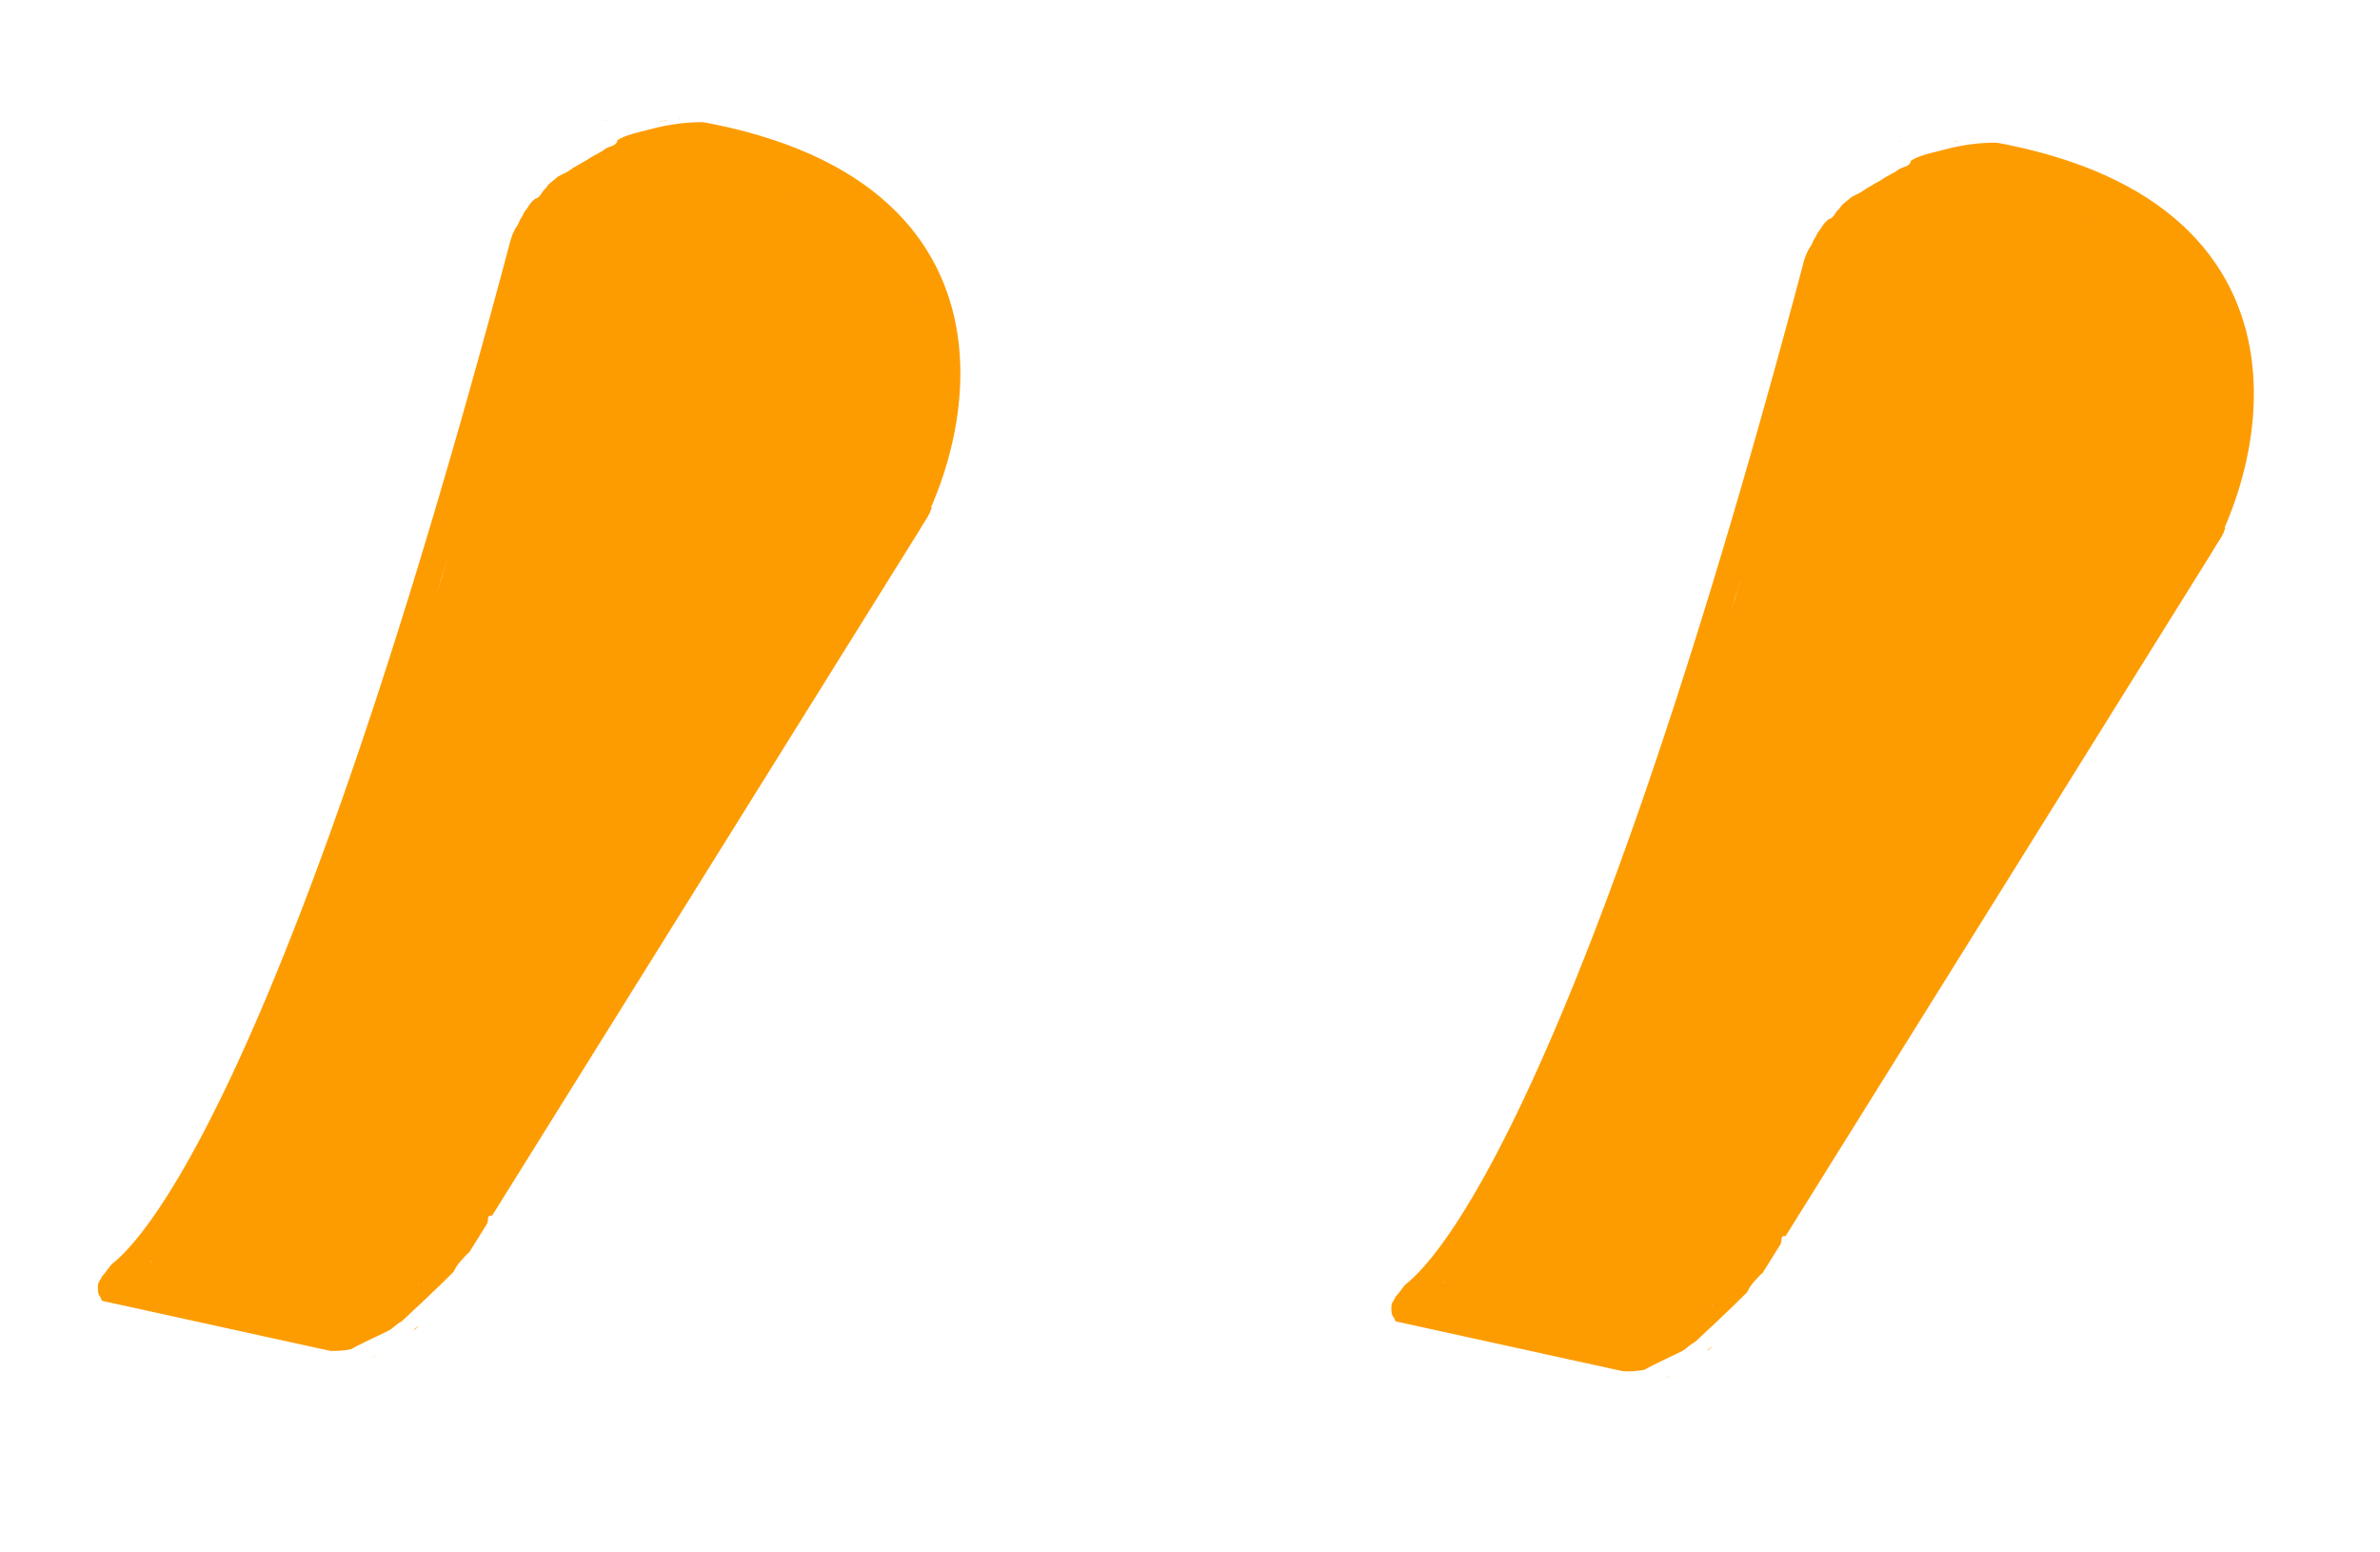 <svg width="92" height="60" viewBox="0 0 92 60" fill="none" xmlns="http://www.w3.org/2000/svg">
<rect width="92" height="60" fill="white"/>
<path d="M21.564 4.226C12.348 40.605 5.778 49.699 3.644 49.699L15.164 52.226L35.644 19.384" stroke="#FD9C00"/>
<path d="M21.144 4.726C38.744 4.726 37.811 15.059 35.144 20.226" stroke="#FD9C00"/>
<path d="M22.419 6.154C22.419 6.101 22.418 6.306 22.419 6.331C22.425 6.473 22.501 6.593 22.501 6.745C22.501 6.909 22.542 7.074 22.542 7.217" stroke="white" stroke-linecap="round"/>
<path d="M23.237 6.072C23.01 6.11 23.017 6.307 22.871 6.436C22.779 6.516 22.721 6.608 22.621 6.688C22.475 6.804 22.346 6.94 22.214 7.072C22.054 7.232 22.092 6.83 22.092 6.745C22.092 6.589 22.104 6.339 22.214 6.217C22.311 6.111 22.19 5.931 22.276 5.829C22.323 5.771 22.776 5.394 22.439 5.342C22.347 5.328 22.207 5.675 22.183 5.754C22.137 5.901 22.1 5.977 21.951 6.054C21.849 6.106 21.784 6.203 21.814 6.081C21.845 5.956 21.94 5.767 22.01 5.654C22.055 5.581 22.082 5.495 22.153 5.44C22.231 5.379 22.419 5.417 22.508 5.417C22.772 5.417 23.019 5.476 23.28 5.495C23.688 5.524 24.171 5.473 24.564 5.604C25.024 5.757 25.525 5.745 26.01 5.745C26.219 5.745 26.35 5.765 26.535 5.822C26.676 5.865 26.839 5.792 26.98 5.847C27.289 5.966 27.642 5.87 27.951 5.958C28.246 6.043 28.488 6.194 28.782 6.267C29.366 6.413 30.03 6.342 30.56 6.645C30.807 6.786 30.984 7.018 31.237 7.145C31.439 7.246 31.609 7.419 31.828 7.463" stroke="#FD9C00" stroke-linecap="round"/>
<path d="M26.919 13.354C26.919 13.428 26.901 13.482 26.873 13.552C26.758 13.84 26.699 14.151 26.614 14.449C26.531 14.743 26.401 14.996 26.305 15.277C26.248 15.444 26.163 15.583 26.098 15.738C25.721 16.644 25.562 17.596 25.314 18.545C25.213 18.931 25.059 19.175 24.801 19.472C24.733 19.55 24.65 19.616 24.573 19.686C24.544 19.712 24.591 19.607 24.61 19.572C24.783 19.248 24.966 18.929 25.144 18.608C25.658 17.678 26.218 16.785 26.805 15.899C27.028 15.563 27.249 15.226 27.476 14.892C27.553 14.778 27.671 14.541 27.792 14.449C27.817 14.43 27.785 14.834 27.778 14.867C27.73 15.105 27.65 15.333 27.573 15.563" stroke="#FD9C00" stroke-width="5" stroke-linecap="round"/>
<path d="M25.656 19.025C25.581 19.348 25.348 19.682 25.204 19.974C24.56 21.275 23.889 22.567 23.391 23.933C22.687 25.864 22.11 27.945 21.722 29.964C21.315 32.075 20.944 34.265 19.993 36.213C19.155 37.929 18.399 39.626 17.718 41.409C17.214 42.728 16.962 44.724 15.482 45.364C14.835 45.643 14.073 45.933 13.729 46.596C13.521 46.994 13.082 47.674 12.725 47.912C12.091 48.335 12.459 46.865 12.532 46.571C12.849 45.282 13.541 44.014 14.25 42.9C14.877 41.915 15.699 41.106 16.198 40.038C17.425 37.411 17.043 34.31 18.324 31.712C18.797 30.753 19.601 30.039 20.152 29.139C20.623 28.369 20.887 27.505 21.265 26.695C21.443 26.314 21.456 25.837 21.593 25.433C21.759 24.943 21.924 24.453 22.074 23.958C22.359 23.019 22.683 22.107 22.889 21.146C23.147 19.944 23.086 18.622 23.421 17.45C23.583 16.883 23.508 16.272 23.639 15.692C23.741 15.242 23.802 14.776 23.917 14.331C24.242 13.078 24.642 11.849 24.831 10.57C24.872 10.294 24.9 9.91 24.831 9.636C24.783 9.444 24.534 8.856 24.364 8.762C23.815 8.457 23.225 8.949 22.934 9.323C22.821 9.469 22.795 9.861 22.795 10.044C22.795 10.507 22.69 10.879 22.626 11.33C22.49 12.283 22.387 13.317 22.119 14.236C21.958 14.792 21.94 15.439 21.861 16.015C21.784 16.569 21.572 17.158 21.543 17.704C21.485 18.805 20.757 19.798 20.579 20.883C20.293 22.626 19.752 24.329 19.173 26C18.857 26.914 18.576 27.849 18.279 28.772C17.964 29.752 17.81 30.885 17.251 31.772C16.672 32.691 16.508 33.788 15.999 34.743C15.577 35.533 15.461 36.454 15.06 37.256C14.75 37.876 14.388 38.505 14.121 39.144C13.835 39.83 13.356 40.432 13.088 41.121C12.843 41.751 12.412 42.29 12.065 42.855C11.742 43.379 11.532 43.888 11.28 44.42C11.08 44.842 10.961 45.354 10.723 45.741C10.503 46.099 10.214 46.505 10.097 46.913C10.058 47.05 9.802 47.361 9.7 47.5C9.582 47.661 9.474 47.745 9.293 47.818C8.97 47.947 8.515 47.99 8.309 48.265" stroke="#FD9C00" stroke-width="5" stroke-linecap="round"/>
<path d="M31.021 16.79C30.591 17.032 30.169 17.898 29.878 18.285C29.573 18.693 29.382 19.158 29.193 19.631C28.582 21.159 28.05 22.661 27.265 24.117C26.918 24.763 26.513 25.356 26.232 26.049C25.938 26.776 25.72 27.528 25.388 28.24C25.039 28.987 24.753 29.785 24.424 30.54C24.145 31.181 23.678 31.857 23.51 32.527" stroke="#FD9C00" stroke-width="5" stroke-linecap="round"/>
<path d="M24.136 7.222C24.628 7.277 24.897 7.777 25.298 7.977C25.776 8.216 26.301 8.627 26.814 8.787C27.379 8.964 27.729 9.418 28.249 9.641C28.706 9.837 28.825 10.24 29.188 10.53C29.57 10.836 29.686 11.232 29.839 11.673C29.935 11.95 30.104 12.173 30.127 12.478C30.136 12.601 30.265 13.102 30.326 13.193C30.845 13.972 31.766 14.585 32.005 15.538" stroke="#FD9C00" stroke-width="5" stroke-linecap="round"/>
<path d="M28.16 8.563C28.48 8.963 28.862 9.357 29.183 9.77C29.382 10.027 29.525 10.665 29.859 10.799C30.091 10.892 30.275 11.066 30.445 11.246C30.553 11.36 31.004 11.685 31.021 11.782C31.06 12.002 31.404 12.269 31.518 12.498C31.643 12.748 31.848 12.946 31.915 13.213" stroke="#FD9C00" stroke-width="5" stroke-linecap="round"/>
<path d="M28.786 11.067C29.165 11.067 29.737 10.951 30.038 11.206C30.235 11.374 30.667 11.576 30.932 11.604C31.164 11.628 31.273 11.816 31.399 11.941C31.561 12.104 32.054 12.175 32.273 12.229" stroke="#FD9C00" stroke-width="5" stroke-linecap="round"/>
<path d="M28.338 8.563C28.418 8.919 29.138 9.006 29.322 9.328C29.497 9.635 29.84 10.015 30.172 10.088C30.338 10.125 30.505 10.342 30.663 10.352C30.798 10.36 31.11 10.284 31.2 10.396C31.377 10.618 31.747 10.799 31.87 11.022C32.017 11.286 32.32 11.479 32.432 11.802C32.573 12.21 32.711 12.623 32.899 13.034C33.276 13.86 33.346 14.983 33.346 15.896C33.346 16.24 33.346 16.584 33.346 16.929C33.346 17.43 33.179 17.664 32.983 18.121C32.824 18.492 32.432 18.806 32.273 19.204C32.124 19.577 31.911 19.936 31.692 20.277C31.487 20.596 31.22 21.167 31.2 21.529C31.191 21.684 31.05 21.813 30.971 21.936C30.854 22.121 30.891 22.357 30.753 22.512C30.578 22.709 30.596 23.067 30.395 23.228C30.262 23.334 30.137 23.633 30.037 23.784C29.767 24.198 29.439 24.604 29.233 25.016" stroke="#FD9C00" stroke-width="5" stroke-linecap="round"/>
<path d="M25.567 25.91C25.567 26.276 25.708 26.624 25.745 26.983C25.785 27.357 26.166 27.715 26.192 28.076C26.217 28.411 26.371 28.648 26.371 28.97C26.371 29.385 26.171 29.515 25.959 29.845C25.767 30.143 25.43 30.319 25.298 30.649C25.199 30.897 24.956 31.372 24.762 31.539C24.233 31.992 23.82 32.713 23.51 33.332" stroke="#FD9C00" stroke-width="5" stroke-linecap="round"/>
<path d="M18.771 33.064C18.821 33.565 19.125 34.108 19.357 34.539C19.628 35.043 19.767 35.553 20.067 36.054C20.395 36.6 21.487 37.798 20.917 38.468C20.278 39.22 19.95 40.119 19.442 40.932C19.209 41.304 19.05 41.816 18.771 42.145C18.425 42.552 18.082 42.994 17.787 43.436" stroke="#FD9C00" stroke-width="5" stroke-linecap="round"/>
<path d="M21.364 32.617C21.596 32.646 21.846 33.734 21.99 33.978C22.217 34.361 22.437 34.855 22.437 35.299C22.437 35.448 22.437 35.597 22.437 35.746C22.437 35.993 22.498 35.656 22.596 35.547C22.826 35.294 22.974 35 22.974 34.673" stroke="#FD9C00" stroke-width="5" stroke-linecap="round"/>
<path d="M25.119 23.407C25.153 24.011 25.635 24.634 25.944 25.125C26.132 25.424 26.237 25.713 26.461 25.95C26.647 26.147 26.795 26.552 26.928 26.805C27.07 27.076 27.438 27.273 27.623 27.52" stroke="#FD9C00" stroke-width="5" stroke-linecap="round"/>
<path d="M30.663 13.392C30.334 13.351 31.122 11.775 31.18 11.564C31.247 11.322 31.334 11.034 31.374 10.794C31.416 10.539 31.539 10.527 31.627 10.282C31.77 9.885 32.235 10.036 32.432 10.282C32.636 10.538 32.746 11.008 32.919 11.335C33.09 11.658 33.101 12.029 33.326 12.339C33.51 12.591 33.425 13.022 33.594 13.233C33.684 13.345 33.662 13.639 33.748 13.794C33.848 13.974 33.89 14.244 33.952 14.445C34.06 14.796 34.061 15.352 34.061 15.717" stroke="#FD9C00" stroke-width="5" stroke-linecap="round"/>
<path d="M14.747 45.046C14.747 45.722 14.836 46.409 14.836 47.097C14.836 47.412 14.893 47.538 14.613 47.688C14.396 47.805 14.141 47.957 14.032 48.175" stroke="#FD9C00" stroke-width="5" stroke-linecap="round"/>
<path d="M15.731 45.135C15.993 45.168 16.169 46.011 16.267 46.208" stroke="#FD9C00" stroke-width="5" stroke-linecap="round"/>
<path d="M11.439 47.102C11.439 47.436 11.412 47.868 11.548 48.175C11.693 48.502 11.512 48.98 11.98 48.98C12.441 48.98 13.674 48.908 13.674 49.517" stroke="#FD9C00" stroke-width="5" stroke-linecap="round"/>
<path d="M11.528 47.549C11.455 47.879 10.625 48.502 10.415 48.712C9.992 49.135 9.002 48.444 8.488 48.444" stroke="#FD9C00" stroke-width="5" stroke-linecap="round"/>
<path d="M23.242 19.651C22.863 19.755 22.611 20.086 22.169 19.865C21.765 19.663 22.021 19.368 21.856 19.07C21.692 18.775 21.596 18.489 21.185 18.489C20.914 18.489 20.559 18.436 20.559 18.797C20.559 19.303 20.47 19.773 20.47 20.257C20.47 20.328 20.264 20.837 20.202 20.883C20 21.034 20.038 21.508 19.894 21.598C19.63 21.763 19.851 22.034 19.71 22.289C19.577 22.529 19.536 22.874 19.442 23.138C19.243 23.695 19.054 24.228 18.905 24.793C18.737 25.43 18.753 26.145 18.463 26.725C18.217 27.217 17.968 27.933 17.872 28.464C17.768 29.033 17.592 29.585 17.41 30.133C17.296 30.474 17.096 30.743 17.002 31.096C16.939 31.334 16.837 31.781 16.694 31.971C16.523 32.199 16.555 32.579 16.401 32.835C16.217 33.143 16.134 33.528 15.949 33.819C15.613 34.347 15.15 34.94 14.936 35.528C14.512 36.692 14.171 37.833 13.605 38.965C13.391 39.393 13.355 39.8 13.158 40.217C13.046 40.452 12.881 40.708 12.8 40.952C12.68 41.311 12.394 41.766 12.869 41.29" stroke="#FD9C00" stroke-width="5" stroke-linecap="round"/>
<path d="M24.583 8.742C24.56 8.555 23.946 8.675 23.783 8.648C23.51 8.602 23.369 8.349 23.152 8.295" stroke="#FD9C00" stroke-width="5" stroke-linecap="round"/>
<path d="M23.689 16.074C23.611 15.376 22.595 15.352 22.119 15.136C21.844 15.011 21.737 14.957 21.588 14.688C21.484 14.503 21.866 14.115 21.99 13.928" stroke="#FD9C00" stroke-width="5" stroke-linecap="round"/>
<path d="M21.722 17.595C21.712 17.511 21.677 17.482 21.632 17.416" stroke="#FD9C00" stroke-linecap="round"/>
<path d="M20.828 16.253C20.798 16.017 20.188 15.896 20.023 16.094C19.781 16.384 19.549 16.776 19.288 17.038C18.905 17.421 19.002 17.232 19.039 16.77C19.052 16.613 19.174 16.52 19.213 16.382C19.269 16.186 19.212 15.92 19.218 15.717C19.259 14.374 19.57 18.516 19.019 19.741C18.956 19.88 18.503 20.5 18.503 20.098C18.503 19.943 18.346 19.221 18.145 19.601C17.927 20.012 18.014 20.326 17.718 20.654C17.383 21.026 18.002 20.586 18.085 20.525C18.715 20.072 19.381 19.617 19.913 19.045C20.623 18.283 20.397 16.86 20.311 15.935C20.239 15.162 20.291 14.367 20.291 13.591C20.291 13.274 20.334 12.909 20.132 12.657C20.015 12.511 20.124 12.393 19.983 12.756C19.869 13.049 20.119 13.173 20.311 13.372C20.867 13.949 20.649 15.323 20.649 16.035C20.649 16.704 20.649 17.373 20.649 18.042" stroke="#FD9C00" stroke-linecap="round"/>
<path d="M16.714 25.553C16.386 25.553 16.357 25.875 16.357 26.174C16.357 26.445 16.177 26.801 16.088 27.068C16.025 27.259 15.893 27.463 15.78 27.629C15.648 27.825 15.621 28.082 15.482 28.255C15.163 28.654 15.312 29.289 14.971 29.706C14.574 30.19 14.528 30.675 14.37 31.275C14.236 31.778 14.032 32.139 14.032 32.666C14.032 32.776 13.87 33.028 13.972 32.989C14.372 32.839 14.808 32.182 15.045 31.852C15.373 31.393 15.674 30.918 15.9 30.401C16.037 30.088 16.027 29.753 16.178 29.437C16.661 28.427 16.753 27.537 16.888 26.452C16.933 26.089 16.714 25.893 16.714 25.573C16.714 25.084 16.538 25.024 16.714 25.553Z" stroke="#FD9C00" stroke-linecap="round"/>
<path d="M7.057 49.159C7.037 49.476 5.805 49.76 5.805 49.427C5.805 49.042 6.096 49.472 5.716 49.517C5.585 49.532 5.477 49.625 5.358 49.675C5.04 49.809 5.378 49.695 5.627 49.695" stroke="#FD9C00" stroke-linecap="round"/>
<path d="M16.383 24.494C16.366 24.65 16.241 24.805 16.241 24.962C16.241 24.996 16.221 25.014 16.215 25.046C16.207 25.079 16.213 25.119 16.213 25.153C16.213 25.297 16.236 25.433 16.213 25.576C16.184 25.756 16.157 25.904 16.05 26.049C15.992 26.127 15.94 26.217 15.893 26.299C15.826 26.415 15.758 26.522 15.705 26.645C15.673 26.718 15.653 26.801 15.648 26.88C15.645 26.937 15.683 26.93 15.732 26.94" stroke="#FD9C00" stroke-linecap="round"/>
<path d="M21.214 4C21.18 4.037 21.139 4.063 21.103 4.096C21.088 4.11 21.071 4.134 21.052 4.142C21.034 4.15 21.002 4.174 20.989 4.189C20.939 4.248 20.881 4.301 20.842 4.37C20.832 4.386 20.846 4.376 20.855 4.371C20.896 4.348 20.938 4.33 20.978 4.306C21.052 4.263 21.126 4.21 21.185 4.146C21.253 4.073 21.346 4.038 21.442 4.017C21.473 4.011 21.494 3.998 21.451 4.017C21.404 4.038 21.357 4.052 21.31 4.07C21.154 4.13 21.008 4.207 20.911 4.347C20.895 4.37 20.827 4.423 20.827 4.453C20.827 4.458 20.878 4.424 20.878 4.424C20.934 4.39 20.994 4.364 21.053 4.335C21.146 4.289 21.233 4.231 21.328 4.19C21.378 4.168 21.434 4.158 21.487 4.147C21.549 4.133 21.62 4.109 21.683 4.109C21.688 4.109 21.704 4.103 21.7 4.103C21.655 4.103 21.609 4.101 21.564 4.104C21.521 4.106 21.477 4.125 21.434 4.134C21.384 4.146 21.329 4.155 21.283 4.178C21.246 4.197 21.216 4.229 21.182 4.251C21.154 4.268 21.122 4.287 21.099 4.31C21.052 4.356 21 4.392 20.948 4.433C20.866 4.496 20.821 4.601 20.771 4.689C20.744 4.736 20.704 4.801 20.704 4.856C20.704 4.865 20.712 4.849 20.714 4.847C20.734 4.822 20.753 4.796 20.773 4.772C20.793 4.746 20.812 4.721 20.825 4.691C20.839 4.654 20.854 4.615 20.867 4.577C20.884 4.524 20.912 4.485 20.939 4.437C20.95 4.418 20.955 4.396 20.964 4.376C20.972 4.357 20.983 4.344 20.994 4.327C21.007 4.304 21.037 4.301 21.06 4.292C21.102 4.276 21.146 4.261 21.189 4.247C21.253 4.224 21.323 4.21 21.389 4.191C21.433 4.178 21.479 4.17 21.523 4.163C21.564 4.157 21.61 4.162 21.649 4.152C21.684 4.143 21.711 4.134 21.735 4.104C21.761 4.071 21.782 4.063 21.822 4.063C21.866 4.063 21.9 4.071 21.942 4.08C21.987 4.09 22.036 4.086 22.082 4.086C22.14 4.086 22.197 4.092 22.255 4.092C22.27 4.092 22.308 4.094 22.268 4.089C22.233 4.085 22.2 4.08 22.166 4.071C22.061 4.045 21.953 4.034 21.845 4.034C21.751 4.034 21.655 4.041 21.561 4.052C21.519 4.056 21.474 4.069 21.432 4.069" stroke="white" stroke-width="0.2" stroke-linecap="round"/>
<path d="M3.76 48.583C3.756 48.65 3.74 48.734 3.693 48.785C3.627 48.855 3.586 48.933 3.535 49.014C3.446 49.156 3.378 49.317 3.27 49.447C3.231 49.494 3.206 49.548 3.165 49.595C3.118 49.649 3.076 49.707 3.029 49.761C3.02 49.771 2.991 49.787 3.003 49.789C3.036 49.795 3.095 49.762 3.122 49.749C3.233 49.693 3.378 49.613 3.459 49.515C3.586 49.361 3.624 49.171 3.641 48.977C3.658 48.777 3.726 48.599 3.857 48.446C3.876 48.423 3.893 48.396 3.913 48.375C3.921 48.367 3.935 48.442 3.935 48.446C3.945 48.582 3.909 48.722 3.876 48.853C3.839 49 3.797 49.145 3.749 49.289C3.7 49.441 3.636 49.566 3.553 49.7C3.475 49.826 3.394 49.948 3.314 50.073C3.289 50.112 3.258 50.146 3.233 50.185C3.211 50.219 3.201 50.255 3.175 50.287C3.135 50.334 3.103 50.387 3.057 50.429C3.047 50.439 3.023 50.456 3.022 50.472C3.019 50.507 3.066 50.417 3.09 50.391C3.221 50.247 3.389 50.133 3.502 49.972C3.634 49.783 3.707 49.561 3.769 49.342C3.813 49.188 3.862 49.038 3.934 48.894C3.986 48.789 4.054 48.695 4.108 48.591C4.153 48.503 4.188 48.411 4.224 48.319C4.23 48.304 4.25 48.195 4.274 48.192C4.279 48.191 4.281 48.326 4.283 48.336C4.293 48.381 4.322 48.383 4.357 48.398C4.39 48.413 4.336 48.549 4.324 48.574C4.289 48.643 4.252 48.712 4.214 48.78C4.092 48.999 3.91 49.16 3.752 49.353C3.594 49.547 3.38 49.692 3.173 49.83C3.145 49.849 3.118 49.87 3.089 49.887C3.082 49.891 3.037 49.923 3.074 49.901C3.239 49.804 3.406 49.694 3.546 49.563C3.692 49.428 3.789 49.241 3.884 49.069C3.933 48.981 3.988 48.894 4.053 48.818C4.13 48.73 4.19 48.634 4.275 48.553C4.287 48.542 4.368 48.427 4.372 48.474C4.377 48.551 4.348 48.625 4.308 48.689C4.246 48.79 4.172 48.882 4.101 48.976C4.023 49.08 3.954 49.178 3.862 49.27C3.767 49.365 3.66 49.435 3.552 49.515C3.442 49.597 3.342 49.682 3.222 49.752C3.162 49.786 3.077 49.806 3.027 49.854C3.025 49.856 3.179 49.802 3.208 49.789C3.305 49.745 3.408 49.703 3.485 49.627C3.539 49.575 3.596 49.522 3.653 49.474C3.815 49.339 3.919 49.149 4.014 48.964C4.023 48.946 4.097 48.814 4.058 48.905C4.008 49.02 3.937 49.126 3.882 49.24C3.831 49.347 3.767 49.449 3.708 49.552C3.661 49.636 3.608 49.72 3.53 49.778C3.451 49.836 3.361 49.86 3.276 49.906C3.2 49.947 3.121 49.991 3.049 50.04C2.991 50.08 3.071 50.029 3.09 50.013C3.12 49.988 3.171 49.974 3.208 49.96C3.287 49.931 3.251 49.858 3.31 49.813C3.351 49.781 3.462 49.873 3.481 49.905C3.554 50.024 3.589 50.165 3.648 50.29C3.7 50.398 3.755 50.472 3.853 50.541C3.886 50.563 3.928 50.577 3.967 50.585C4.006 50.593 3.97 50.571 3.959 50.558C3.881 50.465 3.803 50.372 3.727 50.277C3.689 50.229 3.646 50.187 3.608 50.14C3.57 50.092 3.544 50.034 3.504 49.988C3.47 49.949 3.451 49.9 3.416 49.863C3.385 49.83 3.352 49.789 3.343 49.743C3.333 49.694 3.399 49.581 3.454 49.63C3.5 49.673 3.496 49.746 3.505 49.803C3.516 49.88 3.528 49.959 3.553 50.033C3.565 50.068 3.581 50.099 3.593 50.134C3.614 50.197 3.611 50.286 3.614 50.352C3.619 50.445 3.593 50.541 3.593 50.635C3.593 50.725 3.632 50.555 3.635 50.539C3.665 50.383 3.648 50.214 3.648 50.055C3.648 49.944 3.639 49.835 3.639 49.724C3.639 49.706 3.644 49.686 3.63 49.673C3.608 49.653 3.62 49.592 3.62 49.564C3.62 49.527 3.62 49.489 3.62 49.452C3.62 49.384 3.623 49.589 3.616 49.657C3.596 49.864 3.53 50.141 3.622 50.338C3.645 50.386 3.698 50.441 3.736 50.48C3.771 50.516 3.804 50.551 3.852 50.569C3.869 50.575 3.898 50.605 3.899 50.569C3.9 50.535 3.894 50.519 3.881 50.49C3.839 50.4 3.826 50.291 3.774 50.208C3.748 50.166 3.706 50.136 3.672 50.1C3.622 50.049 3.573 49.995 3.524 49.943C3.459 49.873 3.38 49.792 3.366 49.693C3.358 49.642 3.344 49.548 3.369 49.497C3.381 49.473 3.426 49.404 3.463 49.42C3.519 49.445 3.551 49.594 3.563 49.643C3.593 49.767 3.602 49.897 3.625 50.023C3.647 50.142 3.655 50.254 3.693 50.371C3.718 50.448 3.751 50.565 3.815 50.622C3.842 50.646 3.887 50.679 3.925 50.679C3.955 50.679 3.902 50.537 3.899 50.524C3.866 50.399 3.855 50.276 3.782 50.164C3.757 50.125 3.737 50.108 3.722 50.061C3.698 49.99 3.686 49.929 3.685 49.853C3.685 49.789 3.68 49.722 3.691 49.659C3.697 49.621 3.693 49.561 3.709 49.525C3.72 49.501 3.713 49.467 3.713 49.441C3.713 49.374 3.722 49.447 3.717 49.479C3.684 49.693 3.627 49.891 3.677 50.109C3.715 50.274 3.782 50.432 3.862 50.581C3.883 50.621 3.988 50.628 4.029 50.633" stroke="white" stroke-width="0.2" stroke-linecap="round"/>
<path d="M15.732 52.772C15.671 52.772 15.618 52.763 15.566 52.797C15.539 52.815 15.497 52.82 15.465 52.829C15.371 52.855 15.261 52.837 15.164 52.839C15.148 52.839 15.055 52.856 15.077 52.856C15.165 52.856 15.263 52.845 15.347 52.819C15.427 52.793 15.502 52.744 15.577 52.707C15.636 52.677 15.707 52.657 15.759 52.617C15.776 52.604 15.817 52.574 15.829 52.556C15.829 52.555 15.755 52.566 15.737 52.574C15.681 52.599 15.665 52.656 15.623 52.7C15.596 52.728 15.574 52.727 15.546 52.747C15.517 52.766 15.479 52.814 15.48 52.755C15.483 52.662 15.583 52.625 15.646 52.579C15.688 52.548 15.732 52.498 15.732 52.443C15.732 52.4 15.714 52.47 15.698 52.486C15.659 52.528 15.622 52.566 15.579 52.604C15.539 52.639 15.496 52.67 15.452 52.701C15.422 52.722 15.417 52.747 15.396 52.775C15.374 52.804 15.343 52.847 15.309 52.859C15.207 52.896 15.105 52.888 14.999 52.889C14.924 52.89 14.849 52.898 14.773 52.898C14.725 52.898 14.798 52.894 14.807 52.892C14.906 52.877 15.003 52.855 15.1 52.828C15.183 52.805 15.259 52.77 15.346 52.755C15.401 52.746 15.457 52.742 15.511 52.726C15.561 52.711 15.607 52.687 15.655 52.671C15.689 52.66 15.721 52.655 15.752 52.639C15.777 52.627 15.795 52.616 15.755 52.633C15.473 52.756 15.162 52.775 14.856 52.772C14.639 52.77 14.418 52.749 14.204 52.713" stroke="white" stroke-width="0.2" stroke-linecap="round"/>
<path d="M36.142 19.61C36.142 19.644 36.136 19.668 36.111 19.694C36.095 19.709 36.073 19.728 36.099 19.697C36.101 19.695 36.131 19.613 36.117 19.665C36.112 19.684 36.088 19.702 36.087 19.721C36.085 19.751 36.058 19.771 36.055 19.8C36.054 19.808 36.04 19.866 36.036 19.869C35.994 19.895 35.994 19.962 35.972 20.001C35.913 20.108 35.841 20.198 35.775 20.301C35.705 20.412 35.621 20.52 35.621 20.661" stroke="white" stroke-width="0.2" stroke-linecap="round"/>
<path d="M19.992 8.353C20.097 8.353 20.227 8.025 20.276 7.926C20.433 7.612 20.723 7.345 21.007 7.144C21.134 7.054 21.271 6.942 21.386 6.836C21.558 6.679 21.77 6.637 21.955 6.504C22.279 6.271 22.653 6.09 22.99 5.872C23.309 5.667 23.596 5.429 23.938 5.26C24.331 5.067 24.783 4.991 25.202 4.877C25.828 4.707 26.53 4.62 27.173 4.62" stroke="white" stroke-width="0.2" stroke-linecap="round"/>
<path d="M20.101 8.171C20.018 8.254 19.939 8.34 19.889 8.448C19.855 8.521 19.823 8.586 19.782 8.655C19.749 8.71 19.704 8.768 19.685 8.83C19.671 8.876 19.666 8.926 19.666 8.974C19.666 9.039 19.761 8.887 19.767 8.878C19.814 8.804 19.857 8.73 19.899 8.653C19.935 8.588 19.961 8.517 19.997 8.452C20.023 8.404 20.059 8.363 20.093 8.32C20.102 8.309 20.142 8.23 20.108 8.261C20.028 8.334 19.939 8.381 19.871 8.47C19.764 8.612 19.683 8.762 19.614 8.927C19.567 9.043 19.519 9.184 19.513 9.311C19.512 9.336 19.512 9.361 19.512 9.387C19.513 9.412 19.526 9.378 19.53 9.371C19.591 9.273 19.666 9.191 19.699 9.077C19.757 8.87 19.815 8.662 19.867 8.453" stroke="white" stroke-width="0.2" stroke-linecap="round"/>
<path d="M22.706 3.682C22.566 3.744 22.407 3.787 22.26 3.835C21.906 3.951 21.589 4.168 21.268 4.352C20.727 4.662 20.192 5.075 19.744 5.509C19.7 5.552 19.576 5.684 19.629 5.653C19.871 5.516 20.104 5.362 20.342 5.219C20.797 4.948 21.261 4.69 21.724 4.433C22.103 4.223 22.499 4.034 22.86 3.792C22.934 3.742 23.006 3.689 23.08 3.639C23.099 3.625 23.119 3.612 23.14 3.599C23.174 3.578 23.162 3.59 23.14 3.612C22.89 3.862 22.618 4.096 22.333 4.304C21.934 4.596 21.512 4.856 21.106 5.137C20.823 5.331 20.513 5.517 20.259 5.749C19.843 6.127 21.122 5.03 21.565 4.686C21.986 4.358 22.403 4.026 22.809 3.68C22.912 3.593 23.06 3.468 23.162 3.368C23.208 3.324 23.33 3.208 23.266 3.208C23.201 3.208 23.15 3.267 23.096 3.304C22.889 3.445 22.935 3.423 22.709 3.574C22.167 3.934 21.58 4.22 21.029 4.565C20.641 4.807 20.265 5.069 19.913 5.362C19.778 5.473 19.4 5.837 19.524 5.713C19.616 5.621 19.724 5.548 19.831 5.473C20.338 5.115 20.849 4.754 21.386 4.443C21.769 4.22 22.169 4.029 22.582 3.868C22.644 3.844 23.064 3.618 22.946 3.846C22.784 4.159 22.545 4.448 22.305 4.703C21.835 5.201 21.298 5.638 20.739 6.032C20.53 6.179 20.316 6.321 20.095 6.449C19.989 6.51 19.893 6.562 20.038 6.446C20.477 6.093 20.964 5.794 21.439 5.494C22.057 5.105 22.672 4.715 23.281 4.311C23.613 4.091 23.942 3.863 24.288 3.665C24.494 3.547 24.247 3.772 24.214 3.804C23.302 4.701 22.186 5.395 21.139 6.12C20.838 6.328 20.537 6.536 20.227 6.73C20.052 6.84 20.115 6.753 20.198 6.618C20.761 5.691 21.652 4.933 22.546 4.337C22.759 4.195 22.979 4.062 23.197 3.928C23.461 3.766 23.094 4.035 23.065 4.055C22.066 4.766 21.062 5.471 20.058 6.175C19.929 6.265 19.806 6.362 19.679 6.455C19.624 6.496 19.755 6.339 19.803 6.289C20.541 5.504 21.512 5.005 22.5 4.608C22.601 4.567 22.71 4.522 22.817 4.494C22.918 4.467 22.702 4.672 22.63 4.749C22.272 5.131 21.897 5.488 21.492 5.82C21.167 6.086 20.864 6.385 20.534 6.642C20.523 6.65 20.486 6.656 20.493 6.644C20.526 6.586 20.643 6.451 20.675 6.417C21.059 6.001 21.538 5.686 22.002 5.366C22.43 5.071 22.861 4.786 23.235 4.423C23.25 4.409 23.435 4.208 23.402 4.234C22.885 4.64 22.364 5.026 21.807 5.376C21.555 5.534 21.306 5.699 21.049 5.85C21.035 5.858 20.864 5.978 20.864 5.936C20.864 5.839 20.956 5.74 21.012 5.673C21.256 5.384 21.541 5.135 21.851 4.919C22.291 4.611 22.751 4.328 23.214 4.055C23.279 4.017 23.441 3.87 23.409 3.939C23.361 4.042 23.222 4.14 23.142 4.21C22.826 4.489 22.51 4.769 22.187 5.038C21.636 5.498 21.057 5.935 20.548 6.443C20.544 6.448 20.433 6.566 20.488 6.475C20.705 6.123 21.035 5.828 21.357 5.577C21.749 5.271 22.177 5.026 22.599 4.766C22.836 4.619 23.055 4.452 23.283 4.294C23.558 4.105 22.795 4.751 22.532 4.956C22.081 5.306 21.62 5.646 21.163 5.988C21.101 6.035 20.777 6.326 20.677 6.29C20.613 6.267 20.836 5.939 20.836 5.938C21.21 5.389 21.693 4.921 22.19 4.483C22.53 4.183 22.904 3.911 23.209 3.573C23.241 3.538 23.309 3.463 23.333 3.41C23.355 3.363 23.236 3.446 23.195 3.476C22.55 3.94 21.885 4.372 21.235 4.828C21.111 4.915 20.948 5.08 20.799 5.137C20.729 5.163 20.819 4.961 20.822 4.956C21.011 4.652 21.272 4.446 21.567 4.256C21.627 4.218 21.749 4.115 21.637 4.248C21.454 4.463 21.273 4.681 21.11 4.912C21.081 4.953 20.748 5.517 20.853 5.507C21.162 5.479 21.466 5.349 21.756 5.251C22.047 5.154 22.381 5.084 22.642 4.916C22.645 4.914 22.743 4.834 22.668 4.87C22.549 4.927 22.422 4.963 22.3 5.015C21.895 5.184 21.426 5.376 21.084 5.653C21.051 5.681 21.02 5.711 20.993 5.744C20.976 5.765 21.061 5.584 21.067 5.576C21.242 5.347 21.495 5.171 21.733 5.015C22.145 4.742 22.584 4.523 23.046 4.349C23.068 4.341 23.458 4.164 23.489 4.206C23.547 4.284 23.289 4.497 23.257 4.524C22.833 4.883 22.334 5.011 21.839 5.228C21.783 5.252 21.711 5.328 21.716 5.244C21.722 5.13 21.903 5.062 21.981 5.015C22.079 4.956 22.294 4.778 22.419 4.778C22.473 4.778 22.338 4.847 22.295 4.878C22.203 4.945 22.1 4.991 22.006 5.055C21.957 5.089 21.816 5.191 21.846 5.139C21.9 5.047 22.101 4.98 22.186 4.943C22.585 4.767 23.014 4.658 23.431 4.538C23.821 4.426 24.211 4.322 24.604 4.222C24.691 4.2 24.775 4.177 24.865 4.177C24.934 4.177 24.998 4.155 25.066 4.155C25.078 4.155 25.171 4.146 25.123 4.17C24.951 4.254 24.755 4.304 24.574 4.365C24.084 4.53 23.589 4.661 23.123 4.89C23.094 4.904 22.96 4.946 22.951 4.993C22.948 5.007 22.979 5.002 22.994 4.999C23.14 4.971 23.285 4.922 23.429 4.885C24.079 4.722 24.761 4.625 25.383 4.366C25.642 4.258 25.28 4.396 25.22 4.421C24.832 4.581 24.439 4.728 24.051 4.888C24.019 4.901 23.938 4.927 24.032 4.904C24.306 4.838 24.589 4.806 24.866 4.757C25.193 4.7 25.528 4.556 25.856 4.543C25.953 4.539 25.91 4.52 25.835 4.511C25.543 4.475 25.281 4.552 25.005 4.638C24.949 4.655 24.709 4.725 24.92 4.68C25.113 4.638 25.303 4.573 25.487 4.502C25.5 4.498 25.738 4.416 25.671 4.414C25.378 4.405 25.09 4.401 24.798 4.373C24.715 4.365 24.619 4.364 24.536 4.372C24.449 4.381 24.303 4.408 24.236 4.467C24.127 4.56 24.297 4.522 24.379 4.522C24.484 4.522 24.609 4.501 24.711 4.532C24.776 4.553 24.836 4.565 24.904 4.565C25.058 4.565 25.212 4.565 25.365 4.565C25.501 4.565 25.635 4.546 25.77 4.543C25.881 4.541 25.973 4.586 26.077 4.586C26.1 4.586 26.203 4.55 26.138 4.526C26.071 4.501 25.956 4.528 25.89 4.535C25.673 4.556 25.459 4.581 25.241 4.586C24.986 4.592 24.739 4.643 24.488 4.682C24.421 4.692 24.279 4.667 24.256 4.747C24.23 4.837 24.03 4.905 23.951 4.936C23.846 4.976 24.062 4.981 24.084 4.985C24.153 4.995 24.221 4.995 24.291 4.995C24.377 4.995 24.635 4.985 24.549 4.974C24.319 4.945 24.015 4.986 23.805 5.091C23.75 5.119 23.64 5.134 23.578 5.145C23.431 5.172 23.272 5.238 23.142 5.314C23.007 5.391 22.865 5.452 22.728 5.521C22.46 5.654 22.177 5.765 21.898 5.878C21.505 6.037 21.177 6.319 20.924 6.654C20.856 6.743 20.775 6.82 20.695 6.899C20.641 6.953 20.535 7.033 20.511 7.106C20.454 7.276 20.234 7.407 20.208 7.58C20.198 7.65 20.146 7.769 20.117 7.838C20.096 7.888 19.946 8.163 20.017 8.031C20.1 7.877 20.251 7.767 20.251 7.58C20.251 7.496 20.376 7.373 20.436 7.321C20.547 7.226 20.656 7.125 20.763 7.025C20.816 6.976 20.867 6.928 20.919 6.88C20.982 6.821 21.065 6.782 21.122 6.72C21.242 6.588 21.438 6.546 21.558 6.407C21.675 6.272 21.852 6.232 22.009 6.168C22.302 6.048 22.657 5.919 22.879 5.685C23.103 5.448 23.484 5.372 23.774 5.237C23.981 5.141 24.256 5.017 24.482 5.017C24.555 5.017 24.581 4.975 24.477 4.974C24.121 4.971 23.794 5.05 23.456 5.153C23.297 5.202 23.142 5.32 22.998 5.202C22.962 5.173 22.869 5.186 22.826 5.189C22.66 5.2 22.45 5.253 22.3 5.328C22.173 5.391 22.056 5.499 21.979 5.62C21.861 5.804 21.784 6.037 21.59 6.162C21.297 6.351 20.972 6.484 20.672 6.663C20.515 6.758 20.264 6.899 20.198 7.084C20.181 7.131 20.174 7.182 20.16 7.23C20.144 7.287 20.144 7.344 20.144 7.403C20.144 7.43 20.119 7.496 20.144 7.484C20.205 7.453 20.246 7.257 20.273 7.192C20.304 7.117 20.293 7.024 20.328 6.955C20.371 6.87 20.442 6.832 20.524 6.788C20.657 6.717 20.771 6.612 20.888 6.52C20.981 6.446 21.055 6.336 21.139 6.252C21.271 6.12 21.414 5.982 21.587 5.904C21.733 5.837 21.907 5.814 22.062 5.771C22.303 5.703 22.501 5.568 22.733 5.486C22.938 5.413 23.099 5.283 23.287 5.18C23.362 5.138 23.447 5.105 23.525 5.07C23.576 5.046 23.668 5.066 23.692 4.995C23.7 4.973 23.073 5.061 23.025 5.073C22.878 5.109 22.599 5.179 22.513 5.33C22.451 5.438 22.344 5.513 22.269 5.61C22.125 5.797 21.945 5.915 21.756 6.046C21.698 6.087 21.828 5.914 21.859 5.894C22.16 5.701 22.488 5.521 22.82 5.388C22.947 5.337 23.32 5.188 23.211 5.269C23.05 5.39 22.823 5.405 22.64 5.469C22.451 5.535 22.271 5.653 22.146 5.809C21.997 5.996 21.839 6.12 21.606 6.2C21.505 6.235 21.402 6.26 21.302 6.297C21.248 6.317 21.089 6.351 21.144 6.369C21.217 6.393 21.48 6.223 21.548 6.195C21.712 6.13 21.882 6.081 22.046 6.015C22.365 5.886 22.621 5.752 22.899 5.558C22.905 5.554 22.96 5.532 22.936 5.535C22.834 5.55 22.733 5.579 22.632 5.603C22.378 5.664 22.116 5.715 21.859 5.766C21.662 5.805 22.182 5.517 22.367 5.436C22.56 5.351 22.755 5.26 22.958 5.199C22.996 5.187 23.002 5.182 23.029 5.157C23.287 4.925 23.611 4.715 23.865 4.462C23.904 4.422 23.944 4.327 23.847 4.361C23.785 4.383 23.651 4.484 23.654 4.56C23.658 4.677 23.991 4.762 23.855 4.922C23.772 5.02 23.664 5.077 23.585 5.163C23.451 5.307 23.301 5.441 23.128 5.535C22.884 5.668 22.673 5.856 22.404 5.955C22.258 6.008 22.131 6.067 21.996 6.142C21.949 6.168 21.902 6.199 21.857 6.225C21.821 6.246 21.817 6.318 21.779 6.34C21.53 6.485 21.247 6.639 21.036 6.838C20.984 6.887 20.931 6.907 20.885 6.966C20.847 7.015 20.8 7.054 20.757 7.098C20.624 7.231 20.521 7.382 20.342 7.463C20.311 7.477 20.244 7.503 20.22 7.527C20.193 7.554 20.386 7.43 20.421 7.407C20.547 7.327 20.647 7.052 20.639 6.912C20.63 6.763 20.17 7.128 20.276 7.228C20.395 7.339 20.442 7.603 20.311 7.704C20.286 7.724 20.318 7.536 20.329 7.518C20.409 7.383 20.548 7.294 20.634 7.163C20.744 6.998 20.954 6.948 21.07 6.804C21.106 6.759 21.248 6.72 21.302 6.697C21.43 6.641 21.546 6.59 21.663 6.513C21.771 6.442 21.937 6.371 22.018 6.276C22.047 6.243 22.211 6.204 22.051 6.247C21.883 6.292 21.713 6.327 21.546 6.375C21.484 6.393 21.419 6.434 21.355 6.438C21.247 6.446 21.086 6.473 21.071 6.608C21.061 6.7 21.121 6.921 21.022 6.965C21.003 6.973 20.901 7.041 20.899 7.028C20.864 6.875 21.373 6.699 21.468 6.654C21.744 6.521 22.008 6.364 22.284 6.234C22.358 6.199 22.459 6.032 22.508 5.965C22.666 5.748 22.877 5.579 23.126 5.469C23.379 5.358 23.606 5.184 23.846 5.048C23.991 4.965 24.099 4.974 24.267 4.974C24.411 4.974 24.632 5.015 24.757 4.94C24.821 4.902 24.905 4.872 24.958 4.823C25.012 4.774 25.126 4.781 25.195 4.758C25.272 4.734 25.342 4.688 25.42 4.672" stroke="white" stroke-width="0.2" stroke-linecap="round"/>
<path d="M24.451 4.651C24.263 4.659 24.063 4.67 23.88 4.717C23.83 4.729 23.685 4.778 23.737 4.778C23.899 4.778 24.09 4.692 24.24 4.641C24.351 4.604 24.615 4.51 24.396 4.68C24.122 4.891 23.857 5.111 23.596 5.338C23.476 5.441 23.383 5.545 23.301 5.68C23.263 5.743 23.238 5.753 23.171 5.771C23.051 5.803 22.944 5.856 22.831 5.895C22.583 5.981 23.302 5.662 23.549 5.574C23.644 5.541 23.706 5.532 23.762 5.448" stroke="white" stroke-width="0.2" stroke-linecap="round"/>
<path d="M24.295 5.029C23.973 5.199 23.686 5.427 23.387 5.635C23.239 5.739 23.073 5.852 22.905 5.924C22.785 5.976 22.691 6.07 22.579 6.127C22.482 6.177 22.382 6.228 22.29 6.289C22.158 6.377 21.997 6.412 21.864 6.496C21.756 6.564 21.616 6.613 21.527 6.71C21.432 6.812 21.3 6.912 21.189 6.996C21.1 7.065 21.066 7.184 20.983 7.248C20.881 7.325 20.812 7.553 20.675 7.583C20.603 7.599 20.471 7.74 20.427 7.797C20.352 7.893 20.293 8.012 20.21 8.105C20.16 8.161 20.124 8.257 20.081 8.324C20.039 8.388 19.998 8.47 19.974 8.543C19.949 8.616 19.895 8.686 19.852 8.75C19.803 8.823 19.779 8.911 19.733 8.987C19.546 9.299 19.428 9.656 19.341 10.005" stroke="white" stroke-width="0.2" stroke-linecap="round"/>
<path d="M12.454 52.356C12.81 52.356 13.17 52.37 13.526 52.353C14.117 52.324 14.659 52.04 15.207 51.853C16.018 51.576 16.756 51.083 17.468 50.614C18.11 50.192 18.743 49.731 19.348 49.255C19.529 49.113 19.943 48.584 19.87 48.803C19.735 49.208 19.396 49.6 19.144 49.939C18.977 50.164 18.864 50.377 18.664 50.577C18.411 50.83 18.168 51.1 17.88 51.315C17.469 51.624 17.082 51.739 16.624 51.949C16.307 52.094 16.043 52.234 15.71 52.336C15.297 52.461 14.88 52.509 14.481 52.672C14.1 52.828 13.73 53.007 13.343 53.147C12.916 53.301 14.233 52.938 14.644 52.748C15.139 52.518 15.619 52.244 16.114 52.021C16.182 51.991 16.271 52.013 16.333 51.974C16.488 51.874 15.987 51.983 15.981 51.984C15.477 52.084 14.893 52.252 14.463 52.547C14.264 52.683 13.942 52.795 13.79 52.989C13.759 53.028 13.703 53.095 13.795 53.059C14.266 52.876 14.73 52.69 15.212 52.536C15.761 52.361 16.286 52.163 16.765 51.838C16.915 51.736 17.121 51.559 16.79 51.685C16.34 51.856 15.885 52.046 15.438 52.23C14.998 52.412 14.606 52.515 14.147 52.632C13.824 52.714 13.531 52.917 13.222 53.044C12.861 53.193 13.828 52.53 14.187 52.376C14.658 52.173 15.16 52.101 15.647 51.951C15.981 51.848 16.996 51.637 16.647 51.637C16.164 51.637 15.596 51.837 15.142 51.994C14.718 52.14 14.308 52.372 13.953 52.647C13.803 52.764 13.659 52.845 13.494 52.933C13.339 53.017 13.826 52.82 13.989 52.755C14.588 52.518 15.204 52.356 15.823 52.18C16.276 52.05 16.667 51.925 17.064 51.677C17.094 51.659 17.246 51.514 17.217 51.471C17.173 51.408 16.862 51.451 16.805 51.451C16.519 51.451 16.218 51.437 15.941 51.522C15.72 51.589 15.463 51.715 15.257 51.823C14.489 52.227 16.991 51.39 17.679 50.861C17.952 50.651 18.186 50.469 18.423 50.225C18.647 49.994 18.463 50.043 18.209 50.122C17.113 50.464 16.302 51.205 15.559 52.044C15.277 52.362 14.906 52.603 14.612 52.913C14.52 53.01 14.456 53.137 14.363 53.23C14.225 53.367 14.657 52.971 14.825 52.873C15.689 52.369 16.623 51.774 17.182 50.919C17.374 50.624 17.464 50.283 17.632 49.981C17.787 49.702 17.478 50.109 17.403 50.18C16.809 50.74 16.306 51.387 15.73 51.964C15.475 52.218 15.161 52.412 14.906 52.667C14.809 52.764 14.42 53.157 14.765 52.858C15.602 52.132 16.612 51.639 17.365 50.813C17.464 50.705 17.571 50.606 17.619 50.466C17.645 50.389 17.648 50.295 17.699 50.23C17.741 50.178 17.567 50.254 17.509 50.285C17.16 50.473 16.815 50.693 16.483 50.908C16.011 51.216 15.548 51.616 15.172 52.039C15.091 52.13 14.526 53.204 14.421 53.162C14.294 53.111 14.492 52.897 14.559 52.778C14.81 52.33 15.095 51.964 15.479 51.622C16.1 51.067 16.771 50.547 17.443 50.054C17.696 49.869 18.199 49.626 18.333 49.326C18.339 49.31 18.422 49.164 18.403 49.165C18.241 49.174 18.034 49.446 17.925 49.542C17.123 50.246 16.428 50.887 15.936 51.858C15.807 52.111 15.664 52.307 15.476 52.519C15.435 52.565 14.916 53.01 15.006 52.798C15.135 52.493 15.476 52.208 15.72 51.994C16.211 51.563 16.746 51.185 17.247 50.768C17.761 50.34 18.431 49.789 18.785 49.2C18.812 49.154 18.966 48.697 18.81 48.775C18.108 49.126 17.483 49.684 16.921 50.22C16.521 50.602 16.155 50.904 15.694 51.205C15.357 51.426 14.986 51.636 14.669 51.883C14.456 52.05 14.296 52.308 14.046 52.411C13.874 52.482 13.771 52.665 13.599 52.737C13.405 52.82 13.201 52.926 12.994 52.966C12.808 53.002 12.259 53.139 12.438 53.079C13.171 52.835 13.894 52.456 14.569 52.084C14.845 51.932 15.015 51.67 15.255 51.476C15.379 51.376 15.766 51.126 15.609 51.155C15.474 51.179 15.286 51.375 15.18 51.446C14.704 51.765 14.202 52.039 13.732 52.368C13.46 52.559 13.201 52.702 12.871 52.717C12.833 52.719 12.745 52.8 12.775 52.778C12.894 52.688 13.011 52.598 13.137 52.516C14.049 51.926 15.092 51.587 16.006 50.996C16.611 50.605 17.167 50.114 17.493 49.461C17.569 49.311 17.639 49.154 17.727 49.009C17.835 48.831 18.273 48.381 18.142 48.542C17.917 48.816 17.723 49.167 17.518 49.461C17.231 49.874 16.863 50.182 16.509 50.537C16.196 50.849 15.916 51.295 15.529 51.522C15.251 51.684 14.957 51.858 14.692 52.041C14.668 52.059 14.473 52.228 14.544 52.205C15.018 52.053 15.469 51.775 15.911 51.552C16.485 51.261 17.238 50.95 17.423 50.255C17.432 50.223 17.45 50.11 17.388 50.125C17.03 50.21 16.674 50.447 16.353 50.617C15.86 50.878 15.542 51.193 15.144 51.557C14.989 51.699 14.791 51.787 14.634 51.938C14.597 51.975 14.569 51.994 14.516 51.994C14.474 51.994 14.581 51.94 14.614 51.913C14.766 51.791 14.909 51.657 15.066 51.542C16.1 50.785 17.255 50.232 18.051 49.2C18.346 48.818 18.556 48.428 18.677 47.964C18.753 47.67 18.966 47.405 18.966 47.095C18.966 47.018 18.973 47.249 18.956 47.323C18.902 47.558 18.753 47.8 18.629 48.004C18.372 48.428 18.117 48.889 17.808 49.278C17.262 49.964 16.41 50.411 15.762 50.994C14.754 51.901 17.793 49.175 18.639 48.115C19.212 47.396 19.734 46.646 20.232 45.884C20.345 45.711 20.43 45.65 20.322 45.899C20.213 46.15 20.033 46.381 19.863 46.592C19.463 47.087 19.043 47.564 18.649 48.064C17.818 49.12 16.962 50.158 15.991 51.089C15.636 51.43 15.297 51.788 14.956 52.142C14.651 52.459 14.296 52.807 14.107 53.21C13.98 53.48 13.854 53.639 13.584 53.767C13.513 53.801 12.943 54.037 12.938 53.964C12.921 53.692 13.267 53.331 13.418 53.139C13.609 52.898 13.779 52.647 13.961 52.401C14.117 52.19 13.844 52.308 13.765 52.346C13.678 52.387 13.517 52.356 13.423 52.356C13.114 52.356 12.805 52.356 12.496 52.356C12.366 52.356 11.557 52.409 12.057 52.401C12.351 52.396 12.635 52.31 12.931 52.31C13.146 52.31 13.337 52.29 13.549 52.255C13.774 52.218 13.985 52.112 14.212 52.087C14.362 52.07 14.441 52.08 14.564 52.014C14.725 51.928 15.067 51.994 15.235 51.994C15.51 51.994 15.836 52.039 16.107 51.971C16.306 51.921 16.504 51.863 16.704 51.813" stroke="white" stroke-width="0.2" stroke-linecap="round"/>
<path d="M82.419 6.946C82.419 6.893 82.418 7.098 82.419 7.123C82.425 7.265 82.501 7.385 82.501 7.537C82.501 7.701 82.542 7.866 82.542 8.009" stroke="white" stroke-linecap="round"/>
<path d="M81.214 4.792C81.18 4.829 81.139 4.855 81.103 4.888C81.088 4.902 81.071 4.926 81.052 4.934C81.034 4.942 81.002 4.966 80.989 4.981C80.939 5.04 80.881 5.093 80.842 5.162C80.832 5.178 80.847 5.168 80.855 5.163C80.896 5.141 80.938 5.122 80.978 5.099C81.052 5.055 81.126 5.002 81.185 4.938C81.253 4.865 81.346 4.83 81.442 4.809C81.472 4.803 81.494 4.79 81.451 4.809C81.404 4.83 81.357 4.844 81.31 4.862C81.154 4.923 81.008 4.999 80.911 5.139C80.895 5.162 80.827 5.215 80.827 5.245C80.827 5.251 80.878 5.216 80.878 5.216C80.934 5.182 80.994 5.156 81.053 5.127C81.146 5.082 81.233 5.023 81.328 4.982C81.378 4.961 81.434 4.951 81.487 4.939C81.549 4.925 81.62 4.901 81.683 4.901C81.688 4.901 81.704 4.895 81.7 4.895C81.655 4.895 81.609 4.893 81.564 4.896C81.521 4.899 81.477 4.917 81.434 4.927C81.384 4.938 81.329 4.948 81.283 4.971C81.246 4.989 81.216 5.021 81.182 5.043C81.154 5.06 81.122 5.079 81.099 5.102C81.052 5.148 81 5.184 80.948 5.225C80.866 5.288 80.821 5.393 80.771 5.481C80.744 5.528 80.704 5.593 80.704 5.648C80.704 5.657 80.712 5.641 80.714 5.639C80.734 5.614 80.753 5.589 80.772 5.564C80.793 5.538 80.812 5.513 80.825 5.483C80.839 5.446 80.854 5.407 80.867 5.369C80.884 5.316 80.912 5.277 80.939 5.229C80.95 5.21 80.955 5.189 80.964 5.168C80.972 5.149 80.983 5.136 80.994 5.119C81.007 5.096 81.037 5.093 81.06 5.084C81.102 5.068 81.146 5.054 81.189 5.039C81.253 5.016 81.323 5.002 81.389 4.983C81.433 4.97 81.479 4.962 81.523 4.956C81.564 4.949 81.61 4.954 81.649 4.944C81.684 4.935 81.711 4.926 81.735 4.896C81.761 4.863 81.782 4.855 81.822 4.855C81.866 4.855 81.9 4.863 81.942 4.872C81.987 4.883 82.036 4.878 82.082 4.878C82.14 4.878 82.197 4.884 82.254 4.884C82.27 4.884 82.308 4.886 82.268 4.881C82.234 4.877 82.2 4.872 82.166 4.864C82.061 4.837 81.953 4.827 81.845 4.827C81.751 4.827 81.655 4.833 81.561 4.844C81.519 4.849 81.474 4.861 81.432 4.861" stroke="white" stroke-width="0.2" stroke-linecap="round"/>
<path d="M75.732 53.564C75.671 53.564 75.618 53.555 75.566 53.589C75.539 53.607 75.497 53.612 75.465 53.621C75.371 53.647 75.261 53.63 75.164 53.631C75.148 53.631 75.055 53.648 75.077 53.648C75.165 53.648 75.263 53.638 75.347 53.611C75.427 53.585 75.502 53.536 75.577 53.499C75.636 53.469 75.707 53.45 75.759 53.409C75.776 53.396 75.817 53.366 75.829 53.348C75.829 53.347 75.755 53.358 75.737 53.366C75.681 53.392 75.665 53.448 75.623 53.492C75.596 53.52 75.574 53.52 75.546 53.539C75.517 53.558 75.479 53.606 75.48 53.547C75.483 53.454 75.583 53.417 75.646 53.371C75.688 53.34 75.732 53.29 75.732 53.235C75.732 53.192 75.714 53.262 75.698 53.279C75.659 53.32 75.622 53.358 75.579 53.396C75.539 53.431 75.496 53.462 75.452 53.493C75.422 53.514 75.417 53.539 75.396 53.567C75.374 53.596 75.343 53.639 75.309 53.652C75.207 53.688 75.105 53.68 74.999 53.681C74.924 53.682 74.849 53.69 74.773 53.69C74.725 53.69 74.798 53.686 74.807 53.684C74.906 53.669 75.003 53.647 75.1 53.62C75.183 53.597 75.259 53.562 75.346 53.547C75.401 53.538 75.457 53.534 75.511 53.518C75.561 53.504 75.606 53.48 75.656 53.463C75.689 53.452 75.721 53.447 75.752 53.432C75.777 53.419 75.795 53.408 75.755 53.425C75.473 53.548 75.162 53.567 74.856 53.564C74.639 53.562 74.418 53.541 74.204 53.505" stroke="white" stroke-width="0.2" stroke-linecap="round"/>
<path d="M84.451 5.443C84.263 5.451 84.063 5.462 83.88 5.509C83.83 5.522 83.685 5.57 83.737 5.57C83.899 5.57 84.09 5.485 84.24 5.433C84.351 5.396 84.615 5.302 84.396 5.472C84.122 5.683 83.857 5.903 83.596 6.13C83.476 6.233 83.383 6.337 83.301 6.472C83.263 6.535 83.238 6.545 83.171 6.563C83.051 6.595 82.944 6.648 82.831 6.687C82.583 6.773 83.302 6.454 83.549 6.367C83.644 6.333 83.706 6.324 83.762 6.24" stroke="white" stroke-width="0.2" stroke-linecap="round"/>
<path d="M71.564 5.018C62.348 41.397 55.778 50.492 53.644 50.492L65.164 53.018L85.644 20.176" stroke="#FD9C00"/>
<path d="M71.144 5.518C88.744 5.518 87.811 15.851 85.144 21.018" stroke="#FD9C00"/>
<path d="M72.419 6.946C72.419 6.893 72.418 7.098 72.419 7.123C72.425 7.265 72.501 7.385 72.501 7.537C72.501 7.701 72.542 7.866 72.542 8.009" stroke="white" stroke-linecap="round"/>
<path d="M73.237 6.864C73.01 6.902 73.017 7.1 72.871 7.228C72.779 7.308 72.721 7.4 72.621 7.48C72.475 7.597 72.346 7.732 72.214 7.864C72.054 8.024 72.092 7.623 72.092 7.537C72.092 7.381 72.104 7.131 72.214 7.009C72.311 6.903 72.19 6.723 72.276 6.621C72.323 6.563 72.776 6.186 72.439 6.134C72.347 6.12 72.207 6.467 72.183 6.546C72.137 6.693 72.1 6.769 71.951 6.846C71.849 6.898 71.784 6.996 71.814 6.873C71.845 6.748 71.94 6.559 72.01 6.446C72.055 6.373 72.082 6.287 72.153 6.232C72.231 6.172 72.419 6.209 72.507 6.209C72.772 6.209 73.019 6.268 73.28 6.287C73.688 6.316 74.171 6.265 74.564 6.396C75.024 6.549 75.525 6.537 76.01 6.537C76.219 6.537 76.35 6.557 76.535 6.614C76.676 6.657 76.839 6.585 76.98 6.639C77.289 6.758 77.642 6.662 77.951 6.75C78.246 6.835 78.488 6.986 78.782 7.059C79.366 7.205 80.03 7.134 80.56 7.437C80.807 7.578 80.984 7.81 81.237 7.937C81.439 8.038 81.609 8.211 81.828 8.255" stroke="#FD9C00" stroke-linecap="round"/>
<path d="M76.919 14.146C76.919 14.22 76.901 14.274 76.873 14.344C76.758 14.632 76.699 14.943 76.614 15.241C76.531 15.535 76.401 15.788 76.305 16.069C76.248 16.236 76.163 16.375 76.098 16.53C75.721 17.436 75.562 18.389 75.314 19.337C75.213 19.723 75.059 19.967 74.801 20.264C74.733 20.343 74.65 20.408 74.573 20.478C74.544 20.505 74.591 20.399 74.61 20.364C74.783 20.041 74.966 19.721 75.144 19.4C75.658 18.47 76.218 17.577 76.805 16.691C77.028 16.355 77.249 16.018 77.476 15.684C77.553 15.57 77.671 15.334 77.792 15.241C77.817 15.222 77.785 15.626 77.778 15.659C77.73 15.897 77.65 16.125 77.573 16.355" stroke="#FD9C00" stroke-width="5" stroke-linecap="round"/>
<path d="M75.656 19.817C75.581 20.141 75.348 20.474 75.204 20.766C74.56 22.067 73.889 23.359 73.391 24.725C72.687 26.656 72.11 28.738 71.722 30.756C71.315 32.867 70.944 35.057 69.993 37.005C69.156 38.721 68.399 40.418 67.718 42.201C67.214 43.52 66.962 45.517 65.482 46.156C64.835 46.435 64.073 46.725 63.729 47.388C63.521 47.786 63.082 48.466 62.725 48.704C62.091 49.127 62.459 47.657 62.532 47.363C62.849 46.074 63.541 44.806 64.25 43.692C64.877 42.708 65.699 41.898 66.198 40.83C67.425 38.203 67.043 35.102 68.324 32.505C68.797 31.545 69.601 30.831 70.152 29.931C70.623 29.161 70.887 28.297 71.265 27.487C71.443 27.106 71.456 26.629 71.593 26.226C71.759 25.735 71.924 25.246 72.074 24.75C72.359 23.811 72.683 22.899 72.889 21.939C73.147 20.736 73.086 19.414 73.421 18.243C73.583 17.676 73.508 17.064 73.639 16.484C73.741 16.034 73.802 15.568 73.917 15.123C74.242 13.871 74.642 12.642 74.831 11.362C74.872 11.086 74.9 10.702 74.831 10.428C74.783 10.236 74.534 9.648 74.365 9.554C73.815 9.249 73.225 9.741 72.934 10.116C72.821 10.261 72.795 10.653 72.795 10.836C72.795 11.3 72.69 11.671 72.626 12.122C72.49 13.075 72.387 14.109 72.119 15.028C71.958 15.584 71.94 16.232 71.861 16.807C71.784 17.361 71.572 17.95 71.543 18.496C71.485 19.598 70.757 20.59 70.579 21.675C70.293 23.418 69.752 25.121 69.173 26.792C68.857 27.706 68.576 28.642 68.279 29.564C67.964 30.544 67.81 31.677 67.251 32.564C66.672 33.483 66.508 34.58 65.999 35.535C65.577 36.325 65.461 37.246 65.06 38.048C64.75 38.668 64.388 39.297 64.121 39.936C63.835 40.622 63.356 41.224 63.088 41.913C62.843 42.543 62.412 43.082 62.065 43.647C61.742 44.171 61.532 44.68 61.28 45.212C61.08 45.634 60.961 46.147 60.723 46.533C60.503 46.892 60.214 47.297 60.097 47.706C60.058 47.842 59.802 48.153 59.7 48.292C59.581 48.453 59.474 48.537 59.293 48.61C58.97 48.739 58.515 48.782 58.309 49.057" stroke="#FD9C00" stroke-width="5" stroke-linecap="round"/>
<path d="M81.021 17.582C80.591 17.824 80.169 18.69 79.879 19.077C79.573 19.485 79.382 19.951 79.193 20.423C78.582 21.951 78.05 23.453 77.266 24.909C76.918 25.555 76.513 26.148 76.232 26.841C75.938 27.568 75.72 28.321 75.388 29.032C75.039 29.78 74.753 30.578 74.424 31.332C74.145 31.973 73.678 32.649 73.51 33.319" stroke="#FD9C00" stroke-width="5" stroke-linecap="round"/>
<path d="M74.136 8.014C74.628 8.069 74.897 8.569 75.298 8.769C75.776 9.008 76.301 9.419 76.814 9.579C77.379 9.756 77.729 10.21 78.249 10.433C78.706 10.629 78.825 11.032 79.188 11.323C79.57 11.628 79.686 12.024 79.839 12.465C79.935 12.743 80.104 12.966 80.127 13.27C80.136 13.393 80.265 13.894 80.326 13.985C80.845 14.764 81.766 15.377 82.005 16.33" stroke="#FD9C00" stroke-width="5" stroke-linecap="round"/>
<path d="M78.16 9.355C78.48 9.755 78.862 10.15 79.183 10.563C79.382 10.819 79.525 11.457 79.859 11.591C80.091 11.684 80.275 11.858 80.445 12.038C80.553 12.152 81.004 12.478 81.021 12.575C81.06 12.794 81.404 13.061 81.518 13.29C81.643 13.54 81.848 13.738 81.915 14.005" stroke="#FD9C00" stroke-width="5" stroke-linecap="round"/>
<path d="M78.786 11.859C79.165 11.859 79.737 11.743 80.037 11.998C80.235 12.166 80.667 12.368 80.932 12.396C81.164 12.42 81.273 12.608 81.399 12.733C81.561 12.896 82.054 12.967 82.273 13.022" stroke="#FD9C00" stroke-width="5" stroke-linecap="round"/>
<path d="M78.338 9.355C78.418 9.711 79.138 9.798 79.322 10.12C79.497 10.427 79.84 10.807 80.172 10.88C80.338 10.918 80.504 11.134 80.663 11.144C80.798 11.152 81.11 11.076 81.2 11.188C81.377 11.41 81.746 11.591 81.871 11.814C82.017 12.078 82.32 12.272 82.432 12.594C82.573 13.002 82.711 13.415 82.899 13.826C83.276 14.652 83.346 15.775 83.346 16.688C83.346 17.032 83.346 17.377 83.346 17.721C83.346 18.222 83.179 18.456 82.983 18.913C82.824 19.285 82.432 19.598 82.273 19.996C82.124 20.369 81.911 20.728 81.692 21.069C81.487 21.388 81.22 21.959 81.2 22.321C81.191 22.476 81.05 22.605 80.971 22.728C80.854 22.913 80.891 23.149 80.753 23.305C80.579 23.501 80.596 23.859 80.395 24.02C80.262 24.126 80.136 24.425 80.037 24.576C79.767 24.99 79.439 25.396 79.233 25.808" stroke="#FD9C00" stroke-width="5" stroke-linecap="round"/>
<path d="M75.567 26.702C75.567 27.068 75.708 27.416 75.745 27.775C75.785 28.149 76.166 28.507 76.192 28.868C76.217 29.203 76.371 29.44 76.371 29.762C76.371 30.177 76.171 30.307 75.959 30.637C75.767 30.935 75.43 31.111 75.298 31.442C75.199 31.689 74.956 32.164 74.762 32.331C74.233 32.784 73.82 33.505 73.51 34.124" stroke="#FD9C00" stroke-width="5" stroke-linecap="round"/>
<path d="M68.771 33.856C68.821 34.358 69.125 34.9 69.357 35.331C69.628 35.835 69.767 36.345 70.067 36.846C70.395 37.392 71.487 38.59 70.917 39.261C70.278 40.012 69.95 40.911 69.442 41.724C69.209 42.096 69.05 42.608 68.771 42.937C68.425 43.344 68.082 43.786 67.787 44.228" stroke="#FD9C00" stroke-width="5" stroke-linecap="round"/>
<path d="M71.364 33.409C71.596 33.438 71.846 34.526 71.99 34.77C72.217 35.153 72.437 35.647 72.437 36.091C72.437 36.24 72.437 36.389 72.437 36.538C72.437 36.785 72.498 36.448 72.596 36.34C72.826 36.086 72.974 35.792 72.974 35.465" stroke="#FD9C00" stroke-width="5" stroke-linecap="round"/>
<path d="M75.12 24.199C75.153 24.803 75.635 25.426 75.944 25.918C76.132 26.216 76.237 26.505 76.461 26.742C76.647 26.939 76.795 27.344 76.928 27.597C77.07 27.868 77.438 28.065 77.623 28.312" stroke="#FD9C00" stroke-width="5" stroke-linecap="round"/>
<path d="M80.663 14.184C80.334 14.143 81.121 12.567 81.18 12.356C81.247 12.114 81.334 11.826 81.374 11.586C81.416 11.331 81.539 11.319 81.627 11.074C81.77 10.677 82.235 10.828 82.432 11.074C82.636 11.33 82.746 11.801 82.919 12.127C83.09 12.45 83.101 12.821 83.326 13.131C83.51 13.383 83.425 13.814 83.594 14.025C83.684 14.137 83.662 14.431 83.748 14.586C83.848 14.766 83.89 15.037 83.952 15.237C84.06 15.588 84.061 16.144 84.061 16.509" stroke="#FD9C00" stroke-width="5" stroke-linecap="round"/>
<path d="M64.747 45.838C64.747 46.514 64.837 47.201 64.837 47.889C64.837 48.204 64.893 48.33 64.613 48.48C64.396 48.597 64.141 48.75 64.032 48.967" stroke="#FD9C00" stroke-width="5" stroke-linecap="round"/>
<path d="M65.731 45.927C65.993 45.96 66.169 46.803 66.267 47" stroke="#FD9C00" stroke-width="5" stroke-linecap="round"/>
<path d="M61.439 47.894C61.439 48.228 61.412 48.661 61.548 48.967C61.693 49.294 61.512 49.772 61.98 49.772C62.441 49.772 63.674 49.7 63.674 50.309" stroke="#FD9C00" stroke-width="5" stroke-linecap="round"/>
<path d="M61.528 48.341C61.455 48.672 60.625 49.295 60.415 49.504C59.992 49.927 59.002 49.236 58.488 49.236" stroke="#FD9C00" stroke-width="5" stroke-linecap="round"/>
<path d="M73.242 20.443C72.863 20.547 72.611 20.878 72.169 20.657C71.765 20.455 72.021 20.16 71.856 19.862C71.692 19.567 71.596 19.281 71.185 19.281C70.914 19.281 70.559 19.228 70.559 19.589C70.559 20.095 70.47 20.566 70.47 21.049C70.47 21.121 70.263 21.629 70.202 21.675C70 21.826 70.038 22.3 69.894 22.39C69.63 22.555 69.851 22.826 69.71 23.081C69.577 23.321 69.536 23.666 69.442 23.93C69.243 24.488 69.054 25.02 68.905 25.585C68.737 26.222 68.753 26.937 68.463 27.517C68.217 28.009 67.968 28.725 67.872 29.256C67.768 29.826 67.592 30.378 67.41 30.925C67.296 31.267 67.096 31.535 67.002 31.889C66.939 32.126 66.837 32.573 66.694 32.763C66.523 32.991 66.555 33.371 66.401 33.627C66.217 33.935 66.134 34.321 65.949 34.611C65.613 35.14 65.15 35.732 64.936 36.32C64.512 37.484 64.171 38.625 63.605 39.757C63.391 40.185 63.355 40.593 63.157 41.009C63.046 41.244 62.881 41.5 62.8 41.744C62.68 42.103 62.394 42.558 62.869 42.082" stroke="#FD9C00" stroke-width="5" stroke-linecap="round"/>
<path d="M74.583 9.534C74.56 9.347 73.946 9.467 73.783 9.44C73.51 9.394 73.369 9.141 73.152 9.087" stroke="#FD9C00" stroke-width="5" stroke-linecap="round"/>
<path d="M73.689 16.866C73.611 16.168 72.594 16.144 72.119 15.928C71.844 15.803 71.737 15.75 71.588 15.481C71.484 15.295 71.866 14.907 71.99 14.72" stroke="#FD9C00" stroke-width="5" stroke-linecap="round"/>
<path d="M71.722 18.387C71.712 18.303 71.677 18.274 71.632 18.208" stroke="#FD9C00" stroke-linecap="round"/>
<path d="M70.828 17.045C70.798 16.809 70.188 16.688 70.023 16.886C69.781 17.177 69.549 17.569 69.287 17.83C68.905 18.213 69.002 18.024 69.039 17.562C69.052 17.405 69.174 17.312 69.213 17.174C69.269 16.978 69.212 16.712 69.218 16.509C69.259 15.167 69.57 19.308 69.019 20.533C68.957 20.672 68.503 21.293 68.503 20.89C68.503 20.736 68.346 20.013 68.145 20.393C67.927 20.805 68.014 21.118 67.718 21.447C67.383 21.818 68.002 21.378 68.085 21.317C68.715 20.864 69.381 20.409 69.913 19.837C70.623 19.075 70.397 17.652 70.311 16.727C70.239 15.955 70.291 15.159 70.291 14.383C70.291 14.066 70.334 13.701 70.132 13.449C70.015 13.303 70.124 13.185 69.983 13.548C69.869 13.841 70.119 13.965 70.311 14.164C70.867 14.741 70.649 16.115 70.649 16.827C70.649 17.496 70.649 18.165 70.649 18.834" stroke="#FD9C00" stroke-linecap="round"/>
<path d="M66.714 26.345C66.386 26.345 66.357 26.667 66.357 26.966C66.357 27.237 66.177 27.593 66.088 27.86C66.025 28.051 65.893 28.255 65.78 28.421C65.647 28.617 65.621 28.874 65.482 29.047C65.163 29.446 65.312 30.081 64.971 30.498C64.574 30.982 64.528 31.468 64.37 32.068C64.237 32.57 64.032 32.932 64.032 33.458C64.032 33.568 63.87 33.82 63.972 33.781C64.372 33.631 64.808 32.975 65.045 32.644C65.373 32.185 65.674 31.71 65.9 31.193C66.037 30.88 66.027 30.545 66.178 30.23C66.661 29.219 66.752 28.329 66.888 27.244C66.933 26.881 66.714 26.685 66.714 26.365C66.714 25.876 66.538 25.816 66.714 26.345Z" stroke="#FD9C00" stroke-linecap="round"/>
<path d="M57.057 49.951C57.037 50.268 55.805 50.552 55.805 50.219C55.805 49.834 56.096 50.264 55.716 50.309C55.585 50.324 55.477 50.417 55.358 50.468C55.041 50.601 55.378 50.487 55.627 50.487" stroke="#FD9C00" stroke-linecap="round"/>
<path d="M66.383 25.287C66.366 25.442 66.241 25.597 66.241 25.754C66.241 25.788 66.222 25.806 66.215 25.838C66.207 25.871 66.213 25.912 66.213 25.945C66.213 26.089 66.237 26.225 66.213 26.369C66.184 26.548 66.157 26.696 66.05 26.841C65.993 26.919 65.94 27.009 65.893 27.091C65.826 27.207 65.758 27.314 65.705 27.438C65.673 27.51 65.653 27.593 65.648 27.672C65.645 27.729 65.683 27.722 65.732 27.732" stroke="#FD9C00" stroke-linecap="round"/>
<path d="M71.214 4.792C71.18 4.829 71.139 4.855 71.103 4.888C71.088 4.902 71.071 4.926 71.052 4.934C71.034 4.942 71.002 4.966 70.989 4.981C70.939 5.04 70.881 5.093 70.842 5.162C70.832 5.178 70.847 5.168 70.855 5.163C70.896 5.141 70.938 5.122 70.978 5.099C71.052 5.055 71.126 5.002 71.185 4.938C71.253 4.865 71.346 4.83 71.442 4.809C71.472 4.803 71.494 4.79 71.451 4.809C71.404 4.83 71.357 4.844 71.31 4.862C71.154 4.923 71.008 4.999 70.911 5.139C70.895 5.162 70.827 5.215 70.827 5.245C70.827 5.251 70.878 5.216 70.878 5.216C70.934 5.182 70.994 5.156 71.053 5.127C71.146 5.082 71.233 5.023 71.328 4.982C71.378 4.961 71.434 4.951 71.487 4.939C71.549 4.925 71.62 4.901 71.683 4.901C71.688 4.901 71.704 4.895 71.7 4.895C71.655 4.895 71.609 4.893 71.564 4.896C71.521 4.899 71.477 4.917 71.434 4.927C71.384 4.938 71.329 4.948 71.283 4.971C71.246 4.989 71.216 5.021 71.182 5.043C71.154 5.06 71.122 5.079 71.099 5.102C71.052 5.148 71 5.184 70.948 5.225C70.866 5.288 70.821 5.393 70.771 5.481C70.744 5.528 70.704 5.593 70.704 5.648C70.704 5.657 70.712 5.641 70.714 5.639C70.734 5.614 70.753 5.589 70.772 5.564C70.793 5.538 70.812 5.513 70.825 5.483C70.839 5.446 70.854 5.407 70.867 5.369C70.884 5.316 70.912 5.277 70.939 5.229C70.95 5.21 70.955 5.189 70.964 5.168C70.972 5.149 70.983 5.136 70.994 5.119C71.007 5.096 71.037 5.093 71.06 5.084C71.102 5.068 71.146 5.054 71.189 5.039C71.253 5.016 71.323 5.002 71.389 4.983C71.433 4.97 71.479 4.962 71.523 4.956C71.564 4.949 71.61 4.954 71.649 4.944C71.684 4.935 71.711 4.926 71.735 4.896C71.761 4.863 71.782 4.855 71.822 4.855C71.866 4.855 71.9 4.863 71.942 4.872C71.987 4.883 72.036 4.878 72.082 4.878C72.14 4.878 72.197 4.884 72.254 4.884C72.27 4.884 72.308 4.886 72.268 4.881C72.234 4.877 72.2 4.872 72.166 4.864C72.061 4.837 71.953 4.827 71.845 4.827C71.751 4.827 71.655 4.833 71.561 4.844C71.519 4.849 71.474 4.861 71.432 4.861" stroke="white" stroke-width="0.2" stroke-linecap="round"/>
<path d="M53.76 49.375C53.756 49.442 53.74 49.527 53.693 49.577C53.627 49.648 53.586 49.725 53.535 49.806C53.446 49.948 53.378 50.109 53.27 50.239C53.231 50.286 53.206 50.34 53.165 50.387C53.118 50.441 53.076 50.499 53.029 50.553C53.02 50.563 52.99 50.579 53.003 50.581C53.036 50.587 53.095 50.554 53.121 50.541C53.233 50.485 53.378 50.405 53.459 50.307C53.586 50.153 53.624 49.964 53.641 49.769C53.658 49.569 53.726 49.391 53.857 49.238C53.876 49.216 53.893 49.188 53.913 49.167C53.921 49.159 53.935 49.234 53.935 49.238C53.945 49.374 53.909 49.514 53.876 49.645C53.839 49.792 53.797 49.937 53.749 50.081C53.7 50.233 53.636 50.358 53.553 50.493C53.475 50.618 53.394 50.74 53.314 50.865C53.289 50.904 53.258 50.938 53.233 50.977C53.211 51.011 53.201 51.048 53.175 51.079C53.135 51.127 53.103 51.179 53.057 51.221C53.047 51.231 53.023 51.248 53.022 51.264C53.019 51.299 53.066 51.209 53.09 51.183C53.221 51.039 53.389 50.925 53.502 50.764C53.634 50.575 53.707 50.353 53.77 50.134C53.813 49.98 53.862 49.83 53.934 49.687C53.986 49.581 54.054 49.487 54.108 49.383C54.153 49.295 54.188 49.203 54.224 49.111C54.23 49.096 54.25 48.987 54.274 48.984C54.279 48.983 54.281 49.118 54.283 49.128C54.293 49.173 54.322 49.175 54.357 49.191C54.39 49.205 54.336 49.341 54.324 49.366C54.289 49.435 54.252 49.505 54.214 49.572C54.092 49.791 53.91 49.953 53.752 50.145C53.594 50.339 53.38 50.484 53.173 50.623C53.145 50.642 53.118 50.662 53.089 50.679C53.082 50.683 53.037 50.715 53.074 50.693C53.239 50.596 53.406 50.486 53.546 50.355C53.692 50.221 53.788 50.033 53.884 49.861C53.933 49.773 53.988 49.686 54.053 49.61C54.13 49.522 54.19 49.426 54.275 49.345C54.287 49.334 54.368 49.219 54.371 49.266C54.377 49.343 54.348 49.417 54.308 49.481C54.246 49.582 54.172 49.674 54.101 49.768C54.023 49.872 53.954 49.97 53.862 50.062C53.767 50.157 53.66 50.227 53.553 50.307C53.441 50.389 53.342 50.474 53.221 50.544C53.162 50.578 53.078 50.598 53.027 50.646C53.025 50.648 53.179 50.594 53.208 50.581C53.305 50.537 53.408 50.495 53.486 50.419C53.539 50.367 53.596 50.314 53.654 50.266C53.815 50.131 53.919 49.941 54.014 49.756C54.023 49.739 54.096 49.606 54.058 49.697C54.008 49.813 53.937 49.918 53.882 50.032C53.831 50.139 53.767 50.241 53.708 50.344C53.66 50.428 53.608 50.512 53.53 50.57C53.451 50.628 53.361 50.653 53.276 50.698C53.2 50.739 53.121 50.783 53.049 50.832C52.991 50.872 53.071 50.821 53.09 50.806C53.12 50.78 53.171 50.766 53.208 50.752C53.287 50.723 53.251 50.651 53.31 50.605C53.351 50.573 53.462 50.665 53.481 50.697C53.553 50.816 53.589 50.957 53.648 51.082C53.7 51.19 53.755 51.264 53.853 51.333C53.886 51.356 53.928 51.369 53.967 51.377C54.006 51.385 53.97 51.364 53.959 51.35C53.881 51.257 53.803 51.164 53.727 51.069C53.689 51.021 53.646 50.979 53.608 50.932C53.57 50.884 53.544 50.827 53.504 50.78C53.47 50.741 53.451 50.692 53.416 50.656C53.385 50.622 53.352 50.582 53.343 50.535C53.333 50.487 53.399 50.373 53.453 50.422C53.5 50.465 53.496 50.538 53.505 50.595C53.516 50.672 53.528 50.752 53.553 50.826C53.565 50.86 53.581 50.891 53.593 50.926C53.614 50.989 53.611 51.078 53.614 51.144C53.62 51.238 53.593 51.333 53.593 51.427C53.593 51.517 53.632 51.347 53.635 51.331C53.665 51.175 53.648 51.006 53.648 50.847C53.648 50.737 53.639 50.627 53.639 50.516C53.639 50.499 53.644 50.478 53.63 50.465C53.608 50.445 53.62 50.384 53.62 50.357C53.62 50.319 53.62 50.282 53.62 50.244C53.62 50.176 53.623 50.381 53.616 50.449C53.596 50.656 53.53 50.933 53.622 51.13C53.645 51.178 53.698 51.233 53.736 51.272C53.771 51.308 53.804 51.343 53.852 51.361C53.869 51.367 53.898 51.397 53.899 51.361C53.9 51.328 53.894 51.311 53.881 51.282C53.839 51.192 53.826 51.083 53.774 51C53.748 50.958 53.706 50.928 53.672 50.893C53.622 50.841 53.573 50.788 53.524 50.735C53.459 50.665 53.38 50.584 53.366 50.485C53.358 50.434 53.344 50.34 53.369 50.29C53.381 50.265 53.426 50.196 53.463 50.212C53.519 50.237 53.551 50.386 53.563 50.435C53.593 50.559 53.602 50.689 53.625 50.815C53.647 50.934 53.655 51.046 53.693 51.163C53.718 51.24 53.751 51.357 53.815 51.414C53.842 51.438 53.887 51.471 53.925 51.471C53.955 51.471 53.902 51.329 53.899 51.316C53.866 51.191 53.855 51.068 53.782 50.956C53.757 50.917 53.737 50.9 53.721 50.853C53.698 50.782 53.686 50.721 53.685 50.645C53.685 50.582 53.68 50.514 53.691 50.451C53.697 50.413 53.693 50.353 53.709 50.317C53.72 50.293 53.713 50.259 53.713 50.233C53.713 50.166 53.722 50.239 53.717 50.272C53.684 50.485 53.627 50.683 53.677 50.901C53.715 51.066 53.782 51.224 53.862 51.373C53.883 51.413 53.988 51.42 54.029 51.426" stroke="white" stroke-width="0.2" stroke-linecap="round"/>
<path d="M65.732 53.564C65.671 53.564 65.618 53.555 65.566 53.589C65.539 53.607 65.497 53.612 65.465 53.621C65.371 53.647 65.261 53.63 65.164 53.631C65.148 53.631 65.055 53.648 65.077 53.648C65.165 53.648 65.263 53.638 65.347 53.611C65.427 53.585 65.502 53.536 65.577 53.499C65.636 53.469 65.707 53.45 65.759 53.409C65.776 53.396 65.817 53.366 65.829 53.348C65.829 53.347 65.755 53.358 65.737 53.366C65.681 53.392 65.665 53.448 65.623 53.492C65.596 53.52 65.574 53.52 65.546 53.539C65.517 53.558 65.479 53.606 65.48 53.547C65.483 53.454 65.583 53.417 65.646 53.371C65.688 53.34 65.732 53.29 65.732 53.235C65.732 53.192 65.714 53.262 65.698 53.279C65.659 53.32 65.622 53.358 65.579 53.396C65.539 53.431 65.496 53.462 65.452 53.493C65.422 53.514 65.417 53.539 65.396 53.567C65.374 53.596 65.343 53.639 65.309 53.652C65.207 53.688 65.105 53.68 64.999 53.681C64.924 53.682 64.849 53.69 64.773 53.69C64.725 53.69 64.798 53.686 64.807 53.684C64.906 53.669 65.003 53.647 65.1 53.62C65.183 53.597 65.259 53.562 65.346 53.547C65.401 53.538 65.457 53.534 65.511 53.518C65.561 53.504 65.606 53.48 65.656 53.463C65.689 53.452 65.721 53.447 65.752 53.432C65.777 53.419 65.795 53.408 65.755 53.425C65.473 53.548 65.162 53.567 64.856 53.564C64.639 53.562 64.418 53.541 64.204 53.505" stroke="white" stroke-width="0.2" stroke-linecap="round"/>
<path d="M86.142 20.402C86.142 20.436 86.136 20.46 86.111 20.486C86.095 20.502 86.073 20.52 86.099 20.489C86.101 20.487 86.131 20.405 86.117 20.457C86.112 20.476 86.088 20.494 86.087 20.513C86.085 20.543 86.058 20.564 86.055 20.592C86.055 20.6 86.04 20.659 86.036 20.661C85.994 20.688 85.994 20.755 85.972 20.793C85.913 20.9 85.841 20.99 85.775 21.093C85.705 21.204 85.621 21.312 85.621 21.453" stroke="white" stroke-width="0.2" stroke-linecap="round"/>
<path d="M69.992 9.145C70.097 9.145 70.227 8.818 70.276 8.719C70.433 8.404 70.723 8.138 71.007 7.936C71.134 7.846 71.271 7.734 71.386 7.628C71.558 7.471 71.77 7.429 71.955 7.297C72.279 7.063 72.653 6.882 72.99 6.665C73.309 6.459 73.596 6.221 73.938 6.052C74.331 5.859 74.783 5.783 75.202 5.669C75.828 5.499 76.53 5.412 77.173 5.412" stroke="white" stroke-width="0.2" stroke-linecap="round"/>
<path d="M70.101 8.963C70.018 9.046 69.939 9.133 69.889 9.24C69.855 9.313 69.823 9.378 69.782 9.447C69.749 9.502 69.704 9.56 69.685 9.622C69.671 9.668 69.665 9.718 69.665 9.766C69.665 9.831 69.761 9.679 69.767 9.67C69.814 9.596 69.857 9.522 69.899 9.445C69.935 9.38 69.961 9.31 69.997 9.244C70.023 9.196 70.059 9.155 70.093 9.112C70.102 9.101 70.142 9.022 70.108 9.053C70.028 9.126 69.939 9.173 69.871 9.262C69.764 9.404 69.683 9.554 69.614 9.719C69.567 9.835 69.519 9.977 69.513 10.103C69.511 10.128 69.512 10.154 69.512 10.179C69.513 10.204 69.526 10.17 69.53 10.164C69.591 10.066 69.666 9.983 69.699 9.869C69.757 9.662 69.815 9.454 69.867 9.245" stroke="white" stroke-width="0.2" stroke-linecap="round"/>
<path d="M72.707 4.474C72.566 4.536 72.407 4.579 72.26 4.627C71.906 4.743 71.589 4.96 71.268 5.144C70.727 5.454 70.192 5.867 69.744 6.301C69.7 6.344 69.576 6.476 69.629 6.446C69.871 6.308 70.103 6.154 70.342 6.011C70.797 5.74 71.261 5.482 71.724 5.225C72.103 5.015 72.499 4.826 72.86 4.584C72.934 4.534 73.006 4.481 73.08 4.431C73.1 4.417 73.119 4.404 73.14 4.391C73.174 4.37 73.162 4.382 73.14 4.404C72.89 4.654 72.618 4.888 72.333 5.096C71.934 5.388 71.512 5.648 71.106 5.929C70.823 6.123 70.513 6.31 70.258 6.541C69.843 6.92 71.121 5.822 71.565 5.478C71.986 5.15 72.403 4.819 72.809 4.473C72.912 4.385 73.06 4.26 73.162 4.16C73.208 4.116 73.33 4 73.266 4C73.201 4 73.15 4.059 73.097 4.096C72.889 4.237 72.935 4.216 72.709 4.366C72.167 4.726 71.58 5.012 71.029 5.357C70.641 5.6 70.265 5.861 69.913 6.154C69.778 6.265 69.4 6.629 69.524 6.505C69.616 6.413 69.724 6.34 69.831 6.265C70.338 5.907 70.849 5.546 71.386 5.235C71.769 5.012 72.169 4.821 72.582 4.66C72.644 4.636 73.064 4.41 72.946 4.638C72.784 4.951 72.545 5.24 72.305 5.496C71.835 5.994 71.298 6.43 70.74 6.824C70.531 6.971 70.316 7.113 70.095 7.241C69.989 7.302 69.893 7.354 70.038 7.238C70.477 6.885 70.964 6.586 71.439 6.286C72.057 5.897 72.672 5.507 73.281 5.103C73.613 4.883 73.942 4.655 74.288 4.457C74.494 4.339 74.247 4.564 74.214 4.596C73.302 5.493 72.186 6.187 71.139 6.912C70.838 7.12 70.537 7.328 70.227 7.522C70.052 7.632 70.115 7.545 70.198 7.41C70.761 6.483 71.652 5.725 72.546 5.129C72.76 4.987 72.978 4.854 73.197 4.72C73.461 4.559 73.094 4.827 73.065 4.847C72.066 5.558 71.062 6.263 70.058 6.967C69.929 7.057 69.806 7.154 69.679 7.247C69.624 7.288 69.755 7.131 69.803 7.081C70.541 6.296 71.512 5.797 72.499 5.4C72.601 5.359 72.71 5.314 72.817 5.286C72.918 5.259 72.702 5.464 72.63 5.541C72.272 5.923 71.897 6.28 71.492 6.612C71.167 6.878 70.864 7.177 70.534 7.434C70.523 7.442 70.486 7.448 70.493 7.436C70.526 7.378 70.643 7.243 70.675 7.209C71.059 6.793 71.538 6.478 72.002 6.158C72.43 5.864 72.861 5.579 73.235 5.216C73.25 5.201 73.435 5 73.402 5.027C72.885 5.432 72.364 5.819 71.807 6.168C71.555 6.326 71.306 6.492 71.049 6.642C71.035 6.65 70.864 6.77 70.864 6.728C70.864 6.631 70.956 6.532 71.012 6.465C71.256 6.176 71.541 5.927 71.851 5.711C72.291 5.403 72.751 5.12 73.214 4.847C73.279 4.809 73.441 4.662 73.409 4.731C73.361 4.835 73.222 4.932 73.142 5.003C72.826 5.281 72.51 5.561 72.187 5.831C71.636 6.29 71.057 6.727 70.548 7.235C70.544 7.24 70.433 7.358 70.488 7.268C70.705 6.916 71.035 6.621 71.357 6.369C71.749 6.063 72.177 5.819 72.599 5.558C72.836 5.411 73.055 5.244 73.283 5.086C73.558 4.897 72.795 5.543 72.532 5.748C72.081 6.099 71.62 6.438 71.163 6.781C71.101 6.827 70.777 7.119 70.677 7.082C70.613 7.059 70.836 6.731 70.836 6.73C71.21 6.181 71.693 5.713 72.19 5.275C72.53 4.975 72.904 4.703 73.209 4.365C73.241 4.33 73.309 4.255 73.333 4.202C73.355 4.156 73.236 4.238 73.195 4.268C72.55 4.732 71.885 5.164 71.235 5.62C71.111 5.707 70.948 5.873 70.799 5.929C70.729 5.955 70.819 5.753 70.822 5.748C71.011 5.444 71.272 5.238 71.567 5.048C71.627 5.01 71.749 4.907 71.637 5.04C71.454 5.255 71.273 5.473 71.11 5.704C71.081 5.745 70.748 6.309 70.853 6.3C71.162 6.272 71.466 6.141 71.757 6.044C72.047 5.946 72.381 5.876 72.642 5.709C72.645 5.707 72.743 5.626 72.668 5.662C72.549 5.719 72.422 5.756 72.3 5.807C71.895 5.976 71.426 6.168 71.084 6.446C71.051 6.473 71.02 6.503 70.993 6.537C70.976 6.557 71.061 6.376 71.067 6.368C71.243 6.139 71.495 5.964 71.733 5.807C72.145 5.534 72.584 5.315 73.046 5.141C73.068 5.133 73.458 4.956 73.489 4.998C73.547 5.076 73.289 5.289 73.257 5.316C72.833 5.675 72.335 5.803 71.839 6.02C71.783 6.044 71.711 6.12 71.716 6.036C71.722 5.922 71.903 5.854 71.981 5.807C72.079 5.748 72.294 5.57 72.419 5.57C72.473 5.57 72.338 5.639 72.295 5.67C72.203 5.737 72.1 5.783 72.007 5.847C71.957 5.882 71.816 5.983 71.846 5.931C71.9 5.84 72.101 5.773 72.186 5.735C72.585 5.559 73.014 5.45 73.431 5.33C73.821 5.219 74.211 5.114 74.604 5.015C74.691 4.993 74.775 4.969 74.865 4.969C74.934 4.969 74.998 4.948 75.066 4.948C75.078 4.948 75.171 4.939 75.123 4.962C74.951 5.046 74.754 5.096 74.574 5.157C74.084 5.322 73.589 5.453 73.123 5.682C73.094 5.696 72.96 5.738 72.951 5.785C72.948 5.799 72.979 5.794 72.994 5.791C73.14 5.763 73.285 5.714 73.429 5.677C74.079 5.514 74.761 5.417 75.383 5.158C75.642 5.05 75.28 5.189 75.22 5.213C74.832 5.373 74.439 5.52 74.051 5.68C74.019 5.693 73.938 5.719 74.032 5.697C74.306 5.63 74.589 5.598 74.866 5.549C75.193 5.492 75.528 5.348 75.856 5.335C75.953 5.332 75.91 5.312 75.835 5.303C75.543 5.267 75.281 5.344 75.005 5.43C74.949 5.447 74.709 5.517 74.92 5.472C75.113 5.43 75.303 5.366 75.487 5.295C75.499 5.29 75.738 5.208 75.671 5.206C75.377 5.197 75.091 5.193 74.798 5.165C74.715 5.157 74.619 5.156 74.536 5.164C74.449 5.173 74.303 5.2 74.236 5.259C74.127 5.352 74.297 5.314 74.379 5.314C74.484 5.314 74.609 5.293 74.711 5.324C74.776 5.345 74.836 5.357 74.904 5.357C75.058 5.357 75.212 5.357 75.365 5.357C75.501 5.357 75.635 5.338 75.769 5.335C75.881 5.333 75.973 5.378 76.077 5.378C76.1 5.378 76.203 5.343 76.138 5.319C76.071 5.294 75.956 5.32 75.89 5.327C75.673 5.348 75.459 5.373 75.241 5.378C74.986 5.384 74.739 5.435 74.488 5.474C74.421 5.484 74.279 5.459 74.256 5.539C74.23 5.629 74.03 5.697 73.951 5.728C73.846 5.768 74.062 5.774 74.084 5.777C74.153 5.787 74.221 5.788 74.291 5.788C74.377 5.788 74.635 5.777 74.549 5.766C74.319 5.737 74.015 5.778 73.805 5.883C73.75 5.911 73.64 5.926 73.578 5.937C73.431 5.964 73.272 6.03 73.142 6.106C73.007 6.184 72.865 6.244 72.728 6.313C72.46 6.447 72.177 6.557 71.898 6.671C71.505 6.829 71.177 7.111 70.924 7.446C70.856 7.536 70.775 7.612 70.695 7.691C70.641 7.745 70.535 7.825 70.511 7.898C70.454 8.068 70.234 8.199 70.208 8.372C70.198 8.443 70.146 8.561 70.117 8.63C70.097 8.68 69.946 8.955 70.017 8.823C70.1 8.669 70.251 8.559 70.251 8.372C70.251 8.288 70.376 8.165 70.436 8.113C70.547 8.018 70.656 7.917 70.763 7.817C70.816 7.768 70.867 7.72 70.919 7.672C70.982 7.614 71.065 7.574 71.122 7.512C71.243 7.381 71.438 7.338 71.558 7.199C71.675 7.064 71.852 7.024 72.009 6.96C72.302 6.841 72.657 6.711 72.879 6.477C73.103 6.24 73.484 6.164 73.774 6.029C73.981 5.933 74.255 5.809 74.482 5.809C74.555 5.809 74.581 5.767 74.477 5.766C74.121 5.763 73.794 5.842 73.456 5.945C73.297 5.994 73.142 6.112 72.998 5.995C72.962 5.965 72.87 5.979 72.826 5.981C72.66 5.992 72.45 6.045 72.3 6.12C72.173 6.184 72.056 6.291 71.979 6.412C71.861 6.597 71.784 6.829 71.59 6.954C71.297 7.143 70.972 7.276 70.672 7.455C70.515 7.55 70.264 7.691 70.198 7.877C70.181 7.923 70.174 7.975 70.16 8.023C70.144 8.079 70.144 8.136 70.144 8.195C70.144 8.222 70.119 8.288 70.144 8.276C70.205 8.246 70.246 8.049 70.273 7.984C70.304 7.909 70.293 7.816 70.328 7.747C70.371 7.662 70.442 7.624 70.524 7.58C70.656 7.509 70.771 7.404 70.888 7.312C70.981 7.238 71.055 7.128 71.139 7.044C71.271 6.912 71.414 6.774 71.587 6.696C71.734 6.629 71.907 6.606 72.062 6.563C72.303 6.495 72.501 6.36 72.733 6.278C72.938 6.205 73.099 6.075 73.287 5.972C73.362 5.93 73.447 5.898 73.525 5.862C73.576 5.838 73.668 5.858 73.692 5.788C73.7 5.765 73.073 5.853 73.025 5.865C72.878 5.901 72.599 5.971 72.513 6.123C72.451 6.23 72.344 6.305 72.269 6.403C72.125 6.589 71.945 6.707 71.757 6.838C71.698 6.879 71.828 6.706 71.859 6.686C72.159 6.493 72.488 6.313 72.82 6.18C72.947 6.129 73.32 5.98 73.211 6.062C73.05 6.182 72.823 6.197 72.639 6.261C72.451 6.327 72.271 6.445 72.147 6.601C71.997 6.788 71.839 6.912 71.606 6.992C71.505 7.027 71.402 7.052 71.302 7.089C71.248 7.109 71.089 7.143 71.144 7.161C71.217 7.185 71.48 7.015 71.548 6.988C71.712 6.922 71.882 6.873 72.046 6.807C72.365 6.678 72.621 6.544 72.899 6.35C72.905 6.346 72.96 6.324 72.936 6.327C72.834 6.342 72.733 6.371 72.632 6.395C72.378 6.456 72.116 6.507 71.859 6.558C71.662 6.598 72.182 6.309 72.367 6.228C72.56 6.143 72.755 6.052 72.958 5.991C72.996 5.979 73.002 5.974 73.029 5.949C73.287 5.717 73.611 5.508 73.865 5.254C73.904 5.214 73.944 5.119 73.847 5.153C73.785 5.175 73.651 5.277 73.654 5.352C73.658 5.469 73.991 5.554 73.855 5.715C73.772 5.813 73.664 5.869 73.585 5.955C73.451 6.099 73.301 6.233 73.128 6.327C72.884 6.46 72.673 6.648 72.404 6.747C72.258 6.8 72.131 6.86 71.996 6.934C71.949 6.96 71.902 6.992 71.857 7.018C71.821 7.038 71.817 7.11 71.779 7.132C71.53 7.278 71.247 7.431 71.036 7.63C70.984 7.679 70.931 7.699 70.885 7.758C70.847 7.807 70.8 7.847 70.757 7.89C70.624 8.023 70.521 8.174 70.342 8.255C70.311 8.269 70.244 8.296 70.22 8.319C70.193 8.346 70.386 8.222 70.421 8.2C70.547 8.119 70.647 7.844 70.639 7.704C70.63 7.555 70.17 7.92 70.276 8.02C70.395 8.131 70.442 8.395 70.311 8.496C70.286 8.516 70.318 8.328 70.329 8.31C70.409 8.175 70.548 8.086 70.634 7.956C70.743 7.79 70.954 7.741 71.07 7.597C71.106 7.551 71.248 7.512 71.302 7.489C71.43 7.433 71.546 7.382 71.663 7.305C71.771 7.234 71.937 7.163 72.019 7.068C72.046 7.035 72.211 6.996 72.051 7.039C71.883 7.084 71.713 7.119 71.546 7.167C71.484 7.185 71.419 7.226 71.355 7.23C71.246 7.238 71.086 7.265 71.071 7.4C71.061 7.492 71.121 7.714 71.022 7.757C71.003 7.765 70.901 7.833 70.899 7.82C70.865 7.667 71.373 7.491 71.468 7.446C71.744 7.313 72.008 7.156 72.284 7.026C72.358 6.991 72.459 6.824 72.508 6.757C72.666 6.54 72.877 6.371 73.126 6.261C73.379 6.15 73.606 5.976 73.846 5.84C73.991 5.758 74.099 5.766 74.267 5.766C74.411 5.766 74.632 5.807 74.757 5.732C74.821 5.695 74.905 5.664 74.958 5.615C75.012 5.566 75.126 5.573 75.195 5.551C75.272 5.526 75.342 5.48 75.42 5.464" stroke="white" stroke-width="0.2" stroke-linecap="round"/>
<path d="M74.451 5.443C74.263 5.451 74.063 5.462 73.88 5.509C73.83 5.522 73.685 5.57 73.737 5.57C73.899 5.57 74.09 5.485 74.24 5.433C74.351 5.396 74.615 5.302 74.396 5.472C74.122 5.683 73.857 5.903 73.596 6.13C73.476 6.233 73.383 6.337 73.301 6.472C73.263 6.535 73.238 6.545 73.171 6.563C73.051 6.595 72.944 6.648 72.831 6.687C72.583 6.773 73.302 6.454 73.549 6.367C73.644 6.333 73.706 6.324 73.762 6.24" stroke="white" stroke-width="0.2" stroke-linecap="round"/>
<path d="M74.295 5.821C73.973 5.991 73.686 6.219 73.388 6.427C73.239 6.531 73.073 6.644 72.906 6.716C72.785 6.768 72.691 6.862 72.579 6.919C72.482 6.969 72.382 7.02 72.29 7.081C72.158 7.169 71.996 7.204 71.864 7.288C71.756 7.357 71.617 7.405 71.527 7.502C71.432 7.604 71.3 7.704 71.189 7.789C71.1 7.857 71.066 7.977 70.983 8.04C70.881 8.117 70.812 8.345 70.675 8.375C70.603 8.391 70.471 8.533 70.427 8.589C70.352 8.685 70.293 8.805 70.21 8.897C70.16 8.953 70.124 9.05 70.081 9.116C70.039 9.181 69.998 9.262 69.974 9.335C69.949 9.408 69.894 9.478 69.852 9.542C69.803 9.615 69.779 9.703 69.733 9.779C69.546 10.091 69.428 10.448 69.341 10.797" stroke="white" stroke-width="0.2" stroke-linecap="round"/>
<path d="M62.453 53.148C62.81 53.148 63.17 53.163 63.526 53.145C64.118 53.116 64.659 52.833 65.207 52.645C66.018 52.368 66.756 51.875 67.468 51.407C68.11 50.985 68.743 50.523 69.348 50.047C69.529 49.905 69.943 49.377 69.87 49.595C69.735 50 69.396 50.392 69.144 50.731C68.977 50.956 68.864 51.169 68.664 51.369C68.411 51.623 68.168 51.892 67.88 52.108C67.469 52.416 67.082 52.531 66.624 52.741C66.307 52.886 66.043 53.026 65.71 53.128C65.297 53.253 64.88 53.301 64.481 53.464C64.1 53.62 63.73 53.8 63.343 53.939C62.916 54.093 64.233 53.731 64.644 53.54C65.139 53.31 65.619 53.036 66.114 52.814C66.182 52.783 66.271 52.806 66.333 52.766C66.488 52.666 65.987 52.775 65.981 52.776C65.477 52.877 64.893 53.044 64.463 53.339C64.264 53.475 63.942 53.587 63.79 53.781C63.759 53.82 63.703 53.887 63.795 53.851C64.266 53.668 64.73 53.483 65.212 53.329C65.761 53.153 66.286 52.955 66.765 52.63C66.915 52.528 67.121 52.351 66.79 52.477C66.34 52.648 65.885 52.838 65.438 53.022C64.998 53.204 64.606 53.307 64.147 53.424C63.824 53.507 63.531 53.709 63.222 53.836C62.861 53.985 63.828 53.322 64.187 53.168C64.658 52.966 65.16 52.893 65.647 52.743C65.981 52.641 66.996 52.429 66.647 52.429C66.164 52.429 65.596 52.629 65.142 52.786C64.718 52.932 64.308 53.164 63.953 53.439C63.803 53.556 63.659 53.637 63.494 53.726C63.339 53.809 63.826 53.612 63.989 53.547C64.588 53.31 65.204 53.149 65.823 52.972C66.276 52.842 66.667 52.717 67.064 52.469C67.094 52.451 67.246 52.306 67.217 52.263C67.173 52.2 66.862 52.243 66.805 52.243C66.519 52.243 66.218 52.229 65.941 52.314C65.72 52.381 65.463 52.507 65.257 52.615C64.489 53.02 66.991 52.182 67.679 51.653C67.952 51.443 68.186 51.261 68.423 51.017C68.647 50.786 68.463 50.835 68.209 50.914C67.113 51.256 66.302 51.997 65.559 52.836C65.277 53.154 64.906 53.395 64.612 53.706C64.52 53.802 64.456 53.929 64.363 54.022C64.225 54.16 64.657 53.763 64.825 53.665C65.689 53.161 66.623 52.566 67.182 51.711C67.374 51.416 67.464 51.075 67.632 50.773C67.787 50.494 67.478 50.902 67.403 50.972C66.809 51.533 66.306 52.179 65.73 52.756C65.475 53.01 65.161 53.204 64.906 53.459C64.809 53.556 64.42 53.95 64.765 53.65C65.602 52.924 66.612 52.431 67.365 51.605C67.464 51.497 67.571 51.398 67.619 51.258C67.645 51.182 67.648 51.087 67.699 51.022C67.74 50.97 67.567 51.046 67.508 51.078C67.159 51.265 66.815 51.485 66.483 51.701C66.011 52.008 65.548 52.408 65.172 52.831C65.091 52.922 64.526 53.996 64.421 53.954C64.294 53.904 64.492 53.689 64.559 53.57C64.81 53.122 65.095 52.756 65.478 52.414C66.1 51.859 66.771 51.339 67.443 50.846C67.696 50.661 68.199 50.418 68.333 50.118C68.339 50.102 68.422 49.956 68.403 49.957C68.241 49.966 68.034 50.238 67.925 50.334C67.123 51.038 66.428 51.679 65.936 52.65C65.807 52.904 65.664 53.099 65.476 53.311C65.435 53.358 64.916 53.802 65.006 53.59C65.135 53.285 65.476 53 65.72 52.786C66.211 52.355 66.746 51.977 67.247 51.56C67.761 51.133 68.431 50.581 68.785 49.992C68.812 49.946 68.966 49.489 68.81 49.568C68.108 49.918 67.483 50.476 66.921 51.012C66.521 51.394 66.155 51.696 65.695 51.997C65.357 52.218 64.986 52.428 64.669 52.675C64.456 52.842 64.296 53.1 64.046 53.203C63.874 53.274 63.772 53.457 63.599 53.53C63.405 53.612 63.201 53.718 62.994 53.758C62.808 53.794 62.259 53.931 62.438 53.871C63.171 53.627 63.894 53.248 64.569 52.876C64.845 52.724 65.015 52.462 65.255 52.268C65.379 52.168 65.766 51.918 65.609 51.947C65.474 51.971 65.286 52.167 65.18 52.238C64.704 52.557 64.202 52.832 63.732 53.16C63.46 53.351 63.201 53.494 62.871 53.51C62.833 53.511 62.745 53.592 62.775 53.57C62.894 53.481 63.011 53.39 63.137 53.309C64.049 52.719 65.092 52.379 66.006 51.788C66.612 51.397 67.167 50.906 67.493 50.253C67.569 50.103 67.639 49.946 67.727 49.801C67.835 49.623 68.273 49.173 68.142 49.334C67.917 49.608 67.723 49.959 67.519 50.253C67.231 50.667 66.863 50.974 66.509 51.329C66.196 51.642 65.916 52.087 65.529 52.314C65.251 52.476 64.957 52.65 64.692 52.834C64.668 52.851 64.472 53.02 64.544 52.997C65.017 52.845 65.469 52.567 65.911 52.344C66.485 52.053 67.238 51.742 67.423 51.047C67.432 51.015 67.45 50.902 67.388 50.917C67.03 51.002 66.674 51.239 66.353 51.409C65.86 51.67 65.542 51.986 65.144 52.349C64.989 52.491 64.791 52.579 64.634 52.731C64.597 52.767 64.569 52.786 64.516 52.786C64.474 52.786 64.581 52.732 64.614 52.706C64.766 52.583 64.909 52.449 65.066 52.334C66.1 51.577 67.255 51.024 68.051 49.992C68.346 49.61 68.556 49.221 68.677 48.756C68.753 48.462 68.966 48.197 68.966 47.887C68.966 47.81 68.973 48.041 68.956 48.115C68.902 48.35 68.753 48.593 68.629 48.796C68.372 49.22 68.117 49.681 67.808 50.07C67.263 50.756 66.409 51.204 65.762 51.786C64.754 52.694 67.793 49.967 68.639 48.907C69.212 48.188 69.734 47.438 70.232 46.676C70.345 46.503 70.43 46.442 70.322 46.691C70.213 46.942 70.033 47.173 69.863 47.384C69.463 47.88 69.043 48.356 68.649 48.856C67.818 49.912 66.962 50.95 65.991 51.882C65.636 52.222 65.297 52.58 64.956 52.934C64.651 53.251 64.296 53.599 64.107 54.002C63.98 54.272 63.853 54.431 63.584 54.56C63.513 54.594 62.943 54.829 62.938 54.756C62.921 54.484 63.267 54.123 63.418 53.932C63.609 53.691 63.779 53.439 63.961 53.193C64.117 52.982 63.843 53.1 63.765 53.138C63.678 53.179 63.517 53.148 63.423 53.148C63.114 53.148 62.805 53.148 62.496 53.148C62.366 53.148 61.557 53.201 62.057 53.193C62.351 53.188 62.635 53.102 62.931 53.102C63.146 53.102 63.337 53.082 63.549 53.047C63.774 53.01 63.985 52.904 64.212 52.879C64.362 52.862 64.441 52.872 64.564 52.806C64.725 52.72 65.067 52.786 65.235 52.786C65.51 52.786 65.836 52.831 66.107 52.763C66.306 52.713 66.504 52.655 66.704 52.605" stroke="white" stroke-width="0.2" stroke-linecap="round"/>
</svg>
